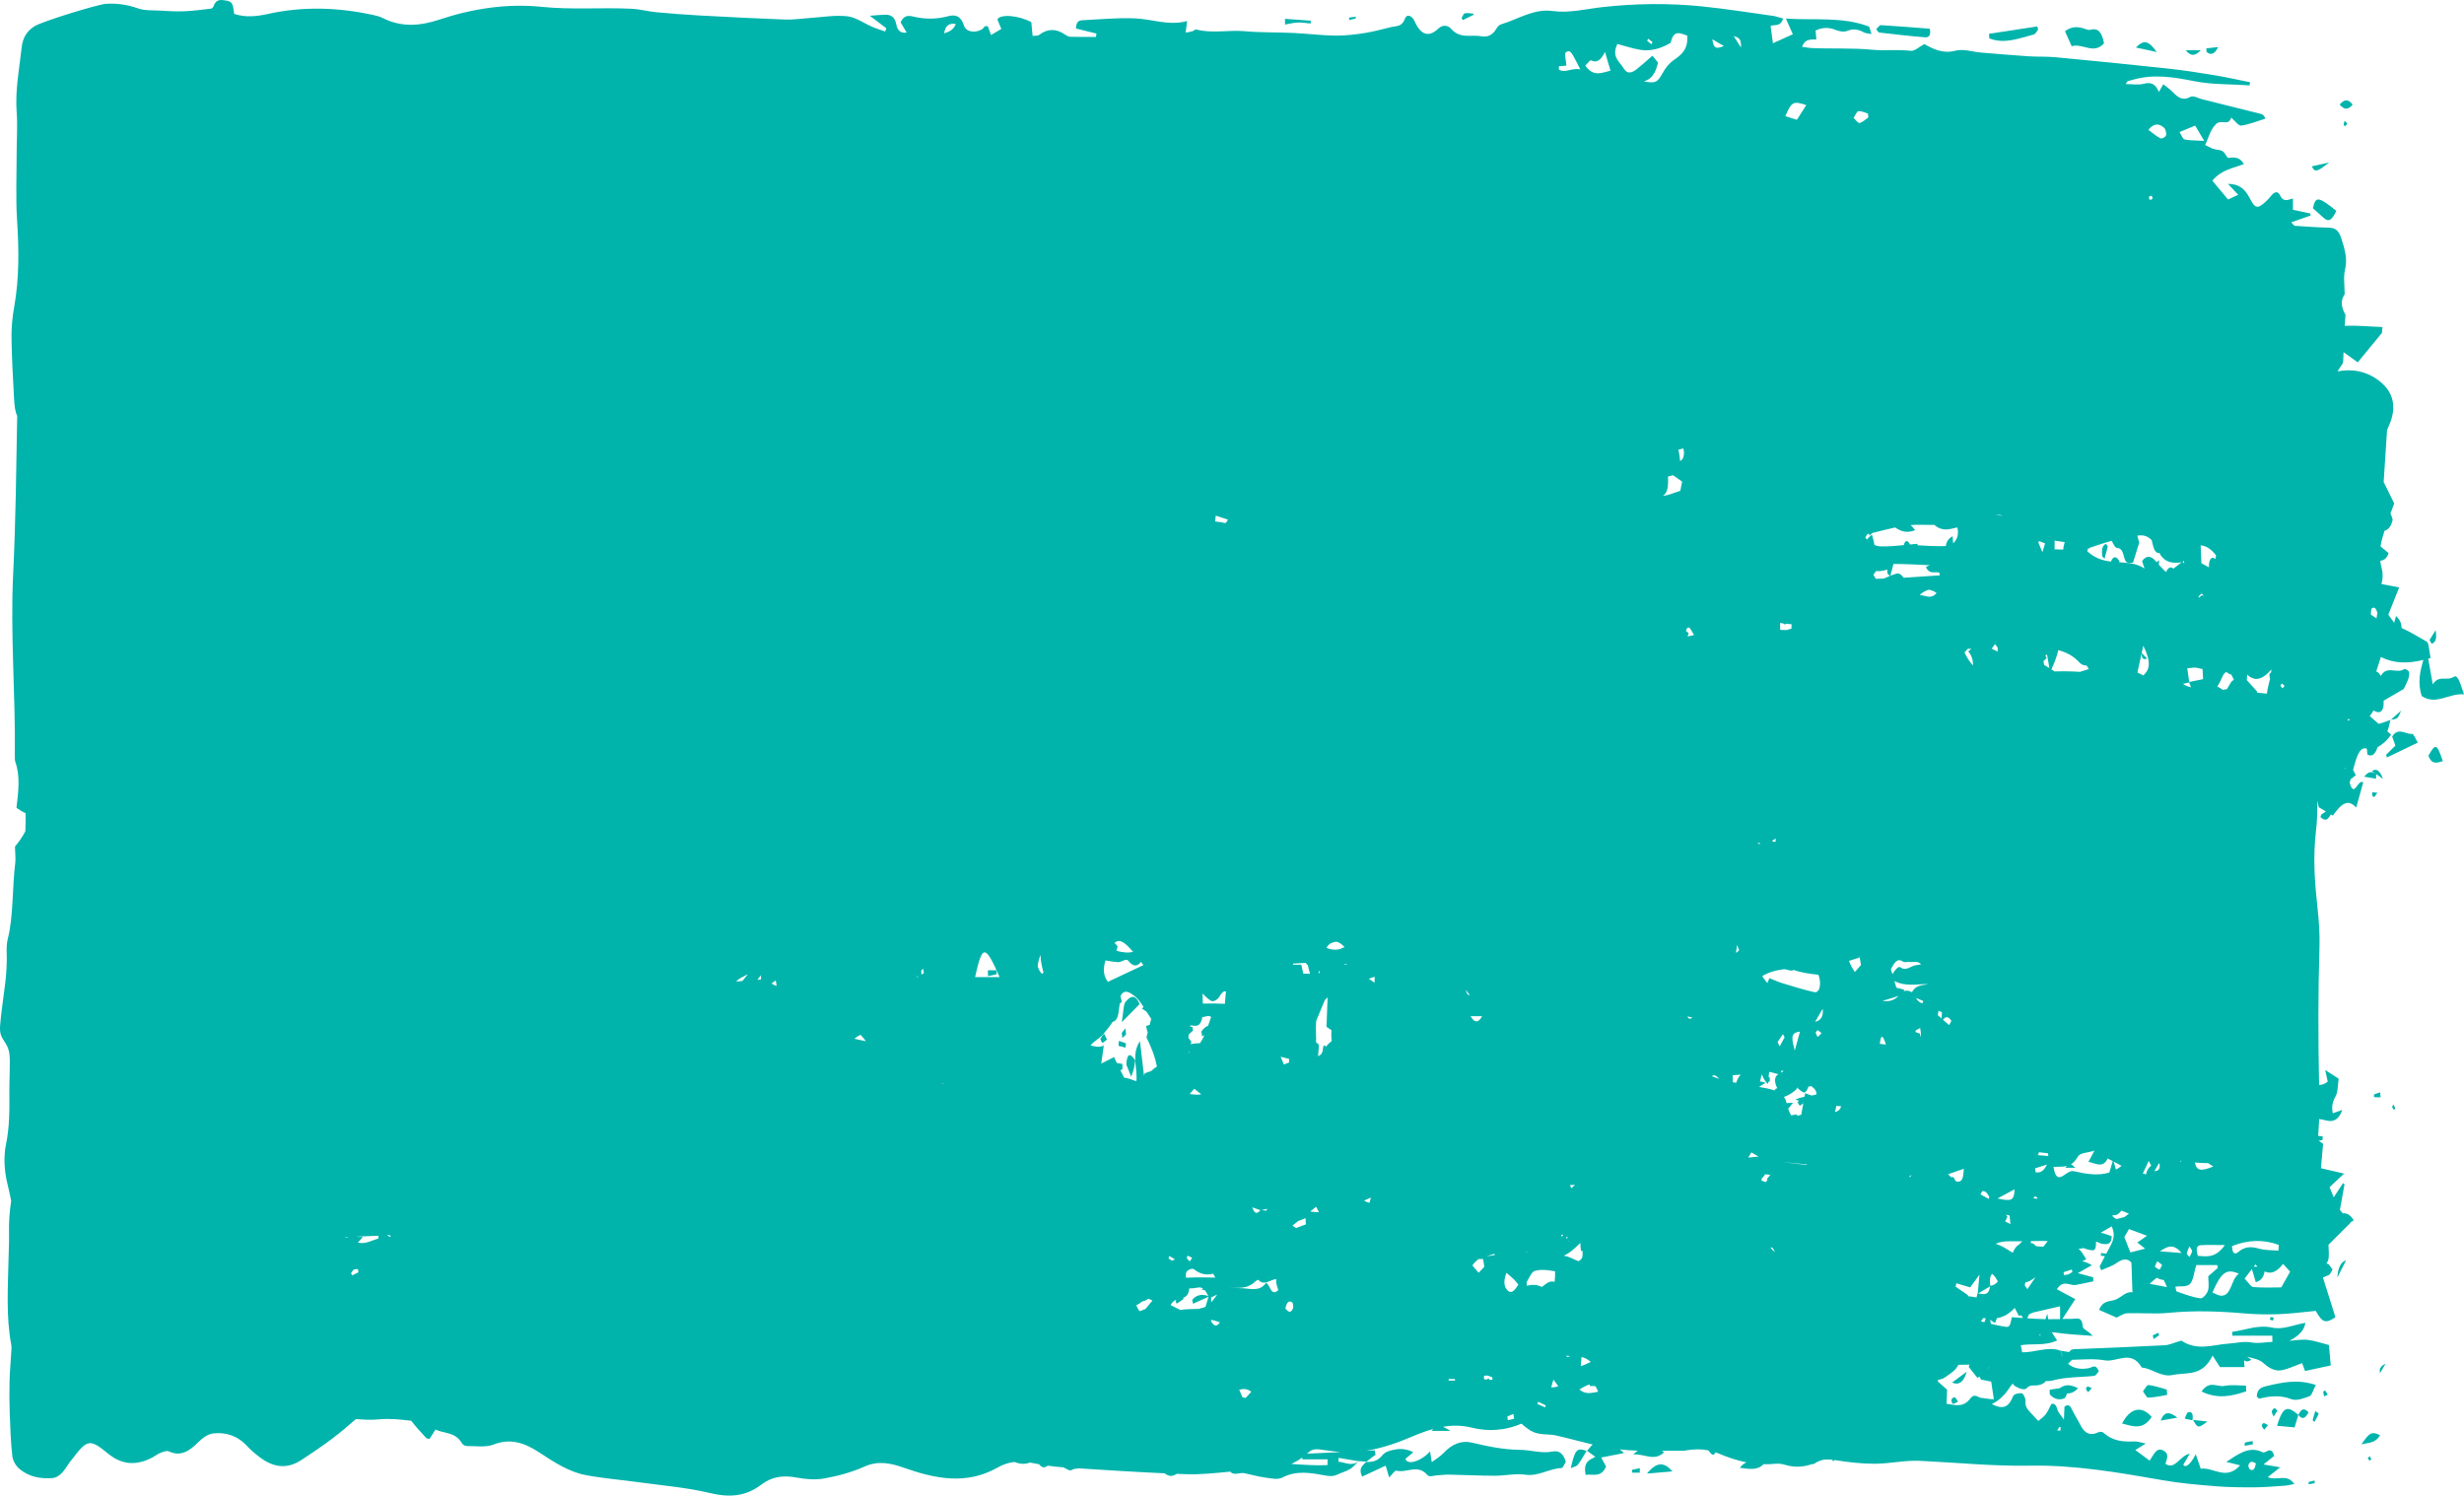 <svg xmlns="http://www.w3.org/2000/svg" id="Layer_2" data-name="Layer 2" viewBox="0 0 1253.94 761.18"><defs><style>      .cls-1 {        fill: #00b4ac;      }    </style></defs><g id="Layer_2-2" data-name="Layer 2"><g id="_&#xD1;&#xEB;&#xEE;&#xE9;_1" data-name=" &#xD1;&#xEB;&#xEE;&#xE9; 1"><g><path class="cls-1" d="m1070.76,22.01c-1-4.71-2.45-8.06-6.84-6.87-1.39.38-3.01-.61-4.52-.96-2.85-.65-5.59-.51-8.52,1.72,1.23,2.75,2.27,5.08,3.4,7.61,5.57-1.68,11.28,4.47,16.48-1.5h0Z"></path><path class="cls-1" d="m956.3,16.56c7.83.91,15.66,1.81,23.51,2.44,1.55.13,3.09-.92,2.25-4.38-8.19-.63-16.53-1.34-24.88-1.83-.72-.05-1.48,1.24-2.38,2.07.69.81,1.07,1.66,1.51,1.7h-.01Z"></path><path class="cls-1" d="m1035.07,17.53c.81-.21,1.44-1.66,2.15-2.53l-.46-1.56c-8.17,1.25-16.35,2.5-24.52,3.75.04.77.08,1.55.12,2.32,7.68,3.11,15.19-.02,22.71-1.99h0Z"></path><path class="cls-1" d="m1177.05,105.98c1.76,1.57,3.44,3.05,5.09,4.57,2.79,2.59,4.35,1.95,6.82-3.23-9.21-7.42-10.54-7.5-11.91-1.34h0Z"></path><path class="cls-1" d="m1086.94,24.19c3.99.86,7.3,1.58,10.63,2.3-4.21-5.92-6.55-6.4-10.63-2.3Z"></path><path class="cls-1" d="m660.31,11.47c2.22-.09,4.47.31,6.7.49,0-.47.02-.94.03-1.41-4.37-.33-8.74-.66-13.1-.98,0,.98,0,1.96.01,2.94,2.12-.37,4.23-.96,6.36-1.04h0Z"></path><path class="cls-1" d="m1197.29,53.26c-2.38-3.05-4.3-2.78-6.62-.03,2.38,2.75,4.31,2.75,6.62.03Z"></path><path class="cls-1" d="m1128.84,23.94c-2.01.22-4.02.43-6.03.65.04.62.08,1.24.12,1.86,2.26,1.87,4.21,1.02,5.91-2.51Z"></path><path class="cls-1" d="m1180.75,86.01c1.31-.75,2.53-1.81,4.58-3.32-3.65.81-6.06,1.35-8.78,1.95,1.07,2.95,2.69,2.23,4.19,1.37h.01Z"></path><path class="cls-1" d="m1119.97,25.59h-7.64c2.57,3,4.41,3.23,7.64,0Z"></path><path class="cls-1" d="m749.8,7.56s.09-.21.16-.4c-.17-.08-.35-.24-.53-.26-1.35-.09-2.73-.43-4.03-.11-.62.15-1.07,1.55-1.6,2.38.22.35.44.7.65,1.04,1.74-.87,3.5-1.73,5.35-2.65h0Z"></path><path class="cls-1" d="m689.98,9.38c-.03-.3-.06-.59-.09-.9-1.13.16-2.26.32-3.38.48.05.4.09.81.13,1.21,1.11-.27,2.23-.53,3.34-.8h0Z"></path><path class="cls-1" d="m1192.66,63.49c-.01.22.66.77.84.66.41-.26.71-.82,1.05-1.26-.37-.4-.74-.81-1.32-1.45-.28.92-.55,1.47-.57,2.06h0Z"></path><path class="cls-1" d="m572.78,509.9c-1.1,1.3-1.11,5.66-1.89,10.34,3.74-3.79,6.27-6.36,9.08-9.21-2.4-5.79-5.14-3.56-7.19-1.13h0Z"></path><path class="cls-1" d="m572.99,530.99c-1.19-.4-2.39-.81-3.58-1.21-.07.82-.15,1.65-.22,2.47,1.2.31,2.4.63,3.6.94.07-.73.13-1.47.2-2.21h0Z"></path><path class="cls-1" d="m507.12,493.82h-4.39c.02,1,.04,1.99.07,2.98,1.48-.31,2.96-.63,4.44-.94-.04-.69-.07-1.36-.11-2.04h-.01Z"></path><path class="cls-1" d="m561.03,530.75c.68-.09,1.32-.92,2.31-1.7-.79-1.53-1.4-3.07-1.54-2.93-.68.64-1.24,1.73-1.84,2.66.36.7.74,2.01,1.07,1.97h0Z"></path><path class="cls-1" d="m560.57,540.89c-.03.05-.05.1-.05.1-.02.05-.03.05-.03.05l.07-.16h.01Z"></path><path class="cls-1" d="m560.5,541.06s0,.05.01.08c.02-.07.04-.16.05-.24l-.07.16h.01Z"></path><path class="cls-1" d="m573.18,541.82c.74,1.83,1.61,3.96,2.49,6.13.65-1.87,1.08-2.86,1.41-4.15.24-.92.34-2.2.63-4.18-2.7-3.99-4.17-3.46-4.54,2.2h.01Z"></path><path class="cls-1" d="m573.03,526.57c-.09-1.07-.19-2.14-.28-3.2-.63.78-1.26,1.56-1.88,2.33.09.86.19,1.71.28,2.57.63-.57,1.25-1.13,1.88-1.7h0Z"></path><path class="cls-1" d="m1248.63,344.54c-3.43,2.23-7.33-1.23-10.6,3.72-.88-5.01-1.6-9.07-2.3-13.03.4-.11.8-.23,1.21-.36-.76-3.62-.91-7.7-1.84-8.22-4.28-2.45-8.59-5.15-12.96-7.06.07-2.61-1.19-4.64-2.77-6.07-.34,1.19-.67,2.32-.99,3.43-1-1.39-1.95-2.74-2.95-4.13,1.79-4.49,3.49-8.77,5.51-13.85-3.24-.62-6.24-1.21-9.04-1.75.7-2.23.94-4.94.17-7.92-.35-1.35-.6-2.61-.74-3.83,1.74-.42,3.28-1,4.25-3.97-1.52-1.27-2.85-2.34-4.13-3.43.44-2.8,1.24-5.36,2.05-7.93,1.76-.5,3.25-1.8,4.16-5.59-.35-1.34-.74-2.4-1.13-3.23.61-1.62,1.25-3.29,1.9-5.09-1.92-3.92-3.38-6.88-5.37-10.93.54-8.26,1.11-17,1.73-26.43.32-.78.64-1.55.99-2.32,4.09-9.27,2.3-16.77-4.47-22.29-6.82-5.55-14.44-6.63-21.73-5.25.4-.7.91-1.36,1.31-2.06.54-.94,1.48-1.81,1.55-2.8.12-1.63.17-3.27.21-4.91,2.48,1.78,4.8,3.44,7.22,5.17,3.75-4.56,8.05-9.8,12.36-15.04.06-.97.12-1.95.18-2.92-6.38-.23-12.78-.91-19.16-.6.13-1.75.25-3.6.38-5.62-2.35-4.08-2.49-7.55-.43-10.4,0-4.5-.7-8.75.16-12.36,1.44-6.07-.17-10.73-1.83-16.07-1.39-4.48-3.38-5.48-6.57-5.55-5.69-.12-11.39-.55-17.07-.93-.43-.03-.84-.76-1.9-1.78,3.68-1.28,6.77-2.37,9.87-3.46-.02-.34-.04-.68-.07-1.02-2.92-.62-5.84-1.24-8.91-1.89v-5.75c-2.61.64-4.82,2.07-6.54-1.58-1.14-2.43-2.91-1.82-4.43.08-.97,1.23-2.03,2.35-3.14,3.35-3.95,3.52-5.18,3.28-7.9-2.07-2.41-4.73-5.54-7.26-11.05-7.21,2.32,2.45,3.81,4.02,5.23,5.53-1.69.79-3.46,1.62-5.18,2.42-2.63-3.16-5.22-6.26-7.99-9.58,4.74-5.71,10.56-6.3,16.06-8.47-2.5-4.19-5.51-3.29-8.23-3.13-2.36-3.83-2.37-3.71-6.5-4.38-1.55-.27-3.03-1.29-4.99-2.16,1.91-4.27,2.65-7.68,5.36-10.51,2.79-2.93,6.44,1.2,7.91-3.44,1.98,1.67,3.66,4.26,5.1,4.06,4.15-.58,8.22-2.29,12.31-3.56-.8-1.75-1.47-2.19-2.18-2.36-9.99-2.53-19.99-5.01-29.99-7.49-2.06-.51-4.5-2.09-6.12-1.17-3.76,2.1-6.26.21-8.96-2.57-1.45-1.5-3.14-2.6-4.75-3.9-.76,1.35-1.33,2.34-2.22,3.9-1.95-4.51-4.39-4.99-7.6-4.16-2.9.74-6,.16-9.26.16.47-.75.64-1.31.91-1.41,1.11-.39,2.26-.65,3.4-.96,10.22-2.83,20.45-1.1,30.51.9,9.36,1.86,18.72,1.43,28.07,2.17.09,0,.22-.79.43-1.6-5.77-1.16-11.45-2.48-17.18-3.42-8.05-1.34-16.11-2.64-24.2-3.51-19.23-2.1-38.46-3.99-57.71-5.82-4.58-.44-9.21-.17-13.81-.48-8.03-.53-16.06-1.23-24.09-1.89-4.38-.37-8.95-2.04-13.1-.94-6.2,1.65-11.37-.87-15.7-3.39-2.85,1.49-5,3.67-6.97,3.43-6.54-.78-13.13.07-19.56-.54-10.41-1-20.79-.39-31.17-.87-1.45-.07-2.89-.4-4.61-.65,1.85-4.39,4.74-3.58,7.32-3.72-.15-1.61-.25-2.83-.4-4.53,3.63-1.72,6.75-1.68,10.05-.37,1.94.78,4.29,1.26,6.14.52,3.03-1.21,5.65-.78,8.41.8.93.53,2.06.45,3.89.81-.74-1.97-.96-3.67-1.51-3.87-13.51-5.04-27.33-3.02-42.08-3.97,1.54,3.49,2.43,5.51,3.52,7.97-3.55,1.6-6.71,3.03-10.12,4.57-.39-2.88-.78-5.75-1.2-8.77,2.08-1,4.9.72,6.38-3.78-1.89-.52-3.49-1.15-5.12-1.38-12.1-1.68-24.18-3.62-36.31-4.84-16.78-1.69-33.58-1.5-50.37.36-8.47.93-17.08,3.18-25.4,2.01-9.65-1.36-17.66,4.19-26.37,6.79-.86.25-1.76,1.18-2.3,2.13-1.98,3.47-4.76,4.5-7.72,3.93-5.14-.99-10.7,1.56-15.4-3.84-1.48-1.7-4.18-2.25-6.5-.05-4.85,4.62-8.91,3.26-12.03-3.72-1.31-2.92-3.95-3.93-4.9-1.39-1.58,4.24-4.23,3.68-6.78,4.26-4.56,1.04-9.1,2.38-13.69,3.09-4.96.77-9.97,1.38-14.95,1.32-7.14-.1-14.26-1.02-21.4-1.35-8.29-.39-16.61-.16-24.88-.9-8.16-.73-16.36,1.29-24.49-.87-.64-.16-1.42.74-2.16.95-1,.29-2.04.4-3.28.63.25-2.03.42-3.41.74-5.89-9.3,2.57-17.94-1.02-26.71-1.37-8.66-.36-17.35.51-26.03.93-1.69.08-3.64,0-3.85,4.24,3.44.85,6.94,1.72,10.44,2.59-.07.57-.15,1.13-.22,1.69-4.39,0-8.77.07-13.15-.06-.91-.03-1.86-.62-2.69-1.19-4.4-2.99-8.7-3.11-13.06.2-.83.63-2.06.36-3.36.53-.26-2.73-.46-4.9-.66-6.98-6.49-3.53-15.97-4.26-17.26-1.35.61,1.47,1.23,2.96,2,4.79-1.94,1.15-3.58,2.12-5.23,3.1-.6-1.63-1.17-3.14-1.66-4.47-.74,0-1.18-.16-1.47.05-.48.35-.82,1.06-1.32,1.39-3.26,2.17-8.25,1.67-9.38-1.85-1.74-5.45-4.94-5.51-8.1-4.67-5.96,1.59-11.8,1.57-17.75.13-2.2-.53-4.69-.78-6.36,2.96.89,1.5,1.82,3.09,3.09,5.23-3.12.43-4.7-1.13-5.26-4.11-.77-4.07-2.95-5.04-5.66-4.99-2.42.05-4.83.31-7.84.52,3.3,2.5,5.84,4.43,8.38,6.35-.18.56-.36,1.12-.54,1.67-2.16-.77-4.36-1.42-6.48-2.33-4.3-1.83-8.49-4.97-12.86-5.43-6.46-.68-13.04.51-19.56.93-4.05.26-8.11.9-12.15.74-14.47-.54-28.93-1.28-43.4-2.07-7.3-.4-14.62-.95-21.91-1.64-4.23-.4-8.42-1.56-12.65-1.77-15.24-.74-30.47.59-45.76-.98-17.58-1.79-35.1.82-52.29,6.55-9.53,3.17-19.08,3.96-28.54-.81-1.61-.81-3.35-1.26-5.06-1.63-17.82-3.85-35.64-4.47-53.53-.48-5.66,1.25-11.48,1.88-17.15-.07-.58-5.59-1.02-6.3-4.56-6.84-2.34-.36-4.7-.63-5.93,3.01-.19.55-.81,1.13-1.26,1.19-4.56.53-9.13,1.15-13.7,1.34-4.19.16-8.41-.12-12.61-.36-3.64-.2-7.42.1-10.88-1.13-5.31-1.89-10.59-2.62-16.04-2.33-4.39.23-32.64,8.99-36.52,11.39-3.55,2.19-6.04,5.48-6.61,10.74-1.2,10.99-3.4,21.78-2.55,33.13.52,7.03-.02,14.18-.02,21.28,0,11.13-.49,22.33.21,33.38.96,14.97,1.18,29.7-1.47,44.44-.92,5.12-1.42,10.52-1.35,15.79.13,10.13.75,20.26,1.27,30.38.23,4.34.62,7.19,1.62,9.2-.49,27.15-.74,53.79-2.04,80.15-1.53,31.29,1.25,61.99.83,93-.01,1.01.02,2.31.27,3.01,2.57,7.16,1.55,15.16.57,23.31,1.56,1.15,3.1,2.07,4.64,2.79.07,3.05,0,6.09-.11,9.15-1.67,3.14-3.46,5.67-5.29,7.81.08,3.39.41,6.22.15,8.3-1.59,12.6-.9,27.53-3.83,38.77-.39,1.49-.64,4.11-.56,6.03.53,12.38-1.69,22.24-2.85,32.99-.84,7.81-.86,9.08,1.45,12.67,3.01,4.68,3.2,5.81,2.95,16.5-.07,2.98-.19,5.98-.17,8.95.09,9.46.14,18.51-1.67,27.15-1.35,6.47-.9,13.9.7,20.31.69,2.74,1.31,5.66,1.9,8.62-.82,5.3-1.23,10.72-1.1,16.32.11,4.26-.15,8.52-.23,12.77-.29,14.77-1.37,29.58,1.37,44.2.22,1.17.07,2.49,0,3.73-.29,4.94-.75,9.87-.87,14.82-.13,5.52-.11,11.04.1,16.55.27,7.24.52,14.51,1.33,21.66.27,2.34,1.95,5.01,3.56,6.36,5,4.18,10.72,5.07,16.55,4.73,4.35-.25,6.62-4.49,9.16-8.23.25-.38.58-.67.85-1.02,8.04-10.56,9.12-10.98,18.58-3.24,7.36,6.04,14.75,6.04,22.48,2.01,1.42-.74,2.75-1.85,4.2-2.4,1.42-.53,3.14-1.27,4.39-.69,5.83,2.72,10.31-.16,14.82-4.7,2.18-2.2,5.02-4.21,7.66-4.49,6.2-.67,12.14.99,17.2,6.43,2.06,2.21,4.35,4.12,6.67,5.85,6.74,5.05,13.67,6.02,20.83,1.34,8.52-5.58,16.97-11.3,24.87-18.35,1.01-.91,2.04-1.75,3.1-2.56,3.95.32,7.9.51,11.81.13,5.48-.53,10.87.11,16.25.72.1.12.19.24.29.37,2.3,2.98,4.84,5.65,7.33,8.37.38.41,1.06.34,1.71.52.97-1.53,1.92-3.03,3.02-4.77,4.64,2.17,10.03,1.08,13.51,7.03.48.83,1.69,1.36,2.54,1.35,4.58-.06,9.43.84,13.67-.82,8.43-3.3,15.81-.75,23.19,4.14,7.53,4.99,15.17,9.88,23.57,11.48,9.07,1.72,18.25,2.41,27.37,3.68,11.97,1.66,24.04,2.61,35.85,5.45,9.3,2.23,17.86,1.99,26.05-4.24,5.6-4.26,11.42-4.85,17.71-3.69,4.69.86,9.59,1.36,14.25.52,6.95-1.25,13.97-3.07,20.59-6.05,7.01-3.15,13.32-1.79,20.16.61,15.86,5.59,31.81,8.9,47.78-.22,2.67-1.52,5.45-2.41,8.31-2.75,2.48.91,4.88,1.35,7.64.42.12-.05.25-.08.38-.11.19.03.38.06.57.1,1.35.27,2.7.53,4.05.77.09.08.17.17.25.27,1.61,1.94,2.94,1.33,4.2.44,2.63.38,5.27.66,7.92.84,1,.55,2,1.08,3.03,1.51.76.31,1.74-.6,2.65-.72.71-.08,1.43-.18,2.14-.27,14.54.94,29.09,1.86,43.64,2.52,1,.69,2,1.26,3.02,1.33,1.09.06,2.18-.46,3.28-1.06,1.61.06,3.22.13,4.84.18,7.43.26,14.9-.6,22.34-1.3,1.8,2.21,4.87.29,7.2.79,3.58.76,7.15,1.79,10.74,2.26,2.9.38,6.13,1.23,8.7-.1,6.95-3.6,13.97-2.4,20.83-1.13,2.59.48,4.73.8,7.12-.36,2.15-1.04,4.44-1.58,6.51-2.86,1.51-.92,2.77-2.59,4.13-3.96h.05c1.33.08,2.63.17,3.94.27l-.13.13h0l.03-.02c1.6-1.21,3.2-2.42,4.79-3.62-.14-.75-.29-1.49-.42-2.24-1.42.07-2.83.14-4.25.2,7.9-1.29,15.62-3.92,23.23-7.17,3.6-1.54,7.19-2.91,10.82-3.91-.27.29-.56.61-.88.97h9.64c-1.63-.93-2.83-1.62-3.79-2.08,4.74-.8,9.57-.8,14.58.44,8.37,2.07,17,1.58,25.32-2.02,5.23,4.54,6.94,5.21,13.86,5.56,1.14.05,2.3.1,3.42.36,6.34,1.44,12.65,3.21,18.99,4.69-.98.79-1.93,2.22-2.9,3.18,1.33.97,2.66,1.95,4.22,3.08-3.11,1.64-6.28,2.6-4.9,9.2,3.72-.62,7.76,1.67,10.38-4.25-.79-1.45-1.47-2.73-2.48-4.6,4.33-.84,7.96-1.55,11.59-2.26-.7-.7-1.39-1.32-2.1-1.86,3.03.34,6.06.54,9.1.64-.76.53-1.51,1.18-2.26,1.94,5.58-.57,10.29,3.8,15.72-1.1-.42-.28-.83-.53-1.23-.77,3.7-.04,7.39-.08,11.09-.03.56,0,1.14-.15,1.71-.25,3.68-.62,7.28-.66,10.88.05,1.96,2.54,2.65,2.97,3.7,1,.62.21,1.23.45,1.85.71,4.56,1.94,9.18,3.46,13.87,4.38-1.16.51-2.3,1.32-3.34,2.81,4.74.54,8.84,1.46,12.01-1.84,1.89.05,3.8-.03,5.71-.21,1.7-.17,3.48-.05,5.14.47,4.62,1.45,9.15,1.25,13.57-.24.94,0,1.76-.36,2.53-1,.27-.12.54-.25.82-.38,2.45-1.2,4.84-1.21,7.32-.91.11.27.21.55.31.84.24-.26.47-.49.7-.7.22.03.44.05.66.09,6.61,1.02,13.29,1.82,19.94,1.79,7.64-.03,15.29-1.84,22.9-1.49,18.72.88,37.37,2.81,56.16,2.47,22.58-.42,45.02,3.48,67.4,7.4,8.89,1.56,17.87,2.32,26.84,3.06,6.66.54,13.35.59,20.02.56,5.12-.03,10.24-.49,15.37-.85,1.39-.09,2.77-.49,4.76-.85-3.97-5.6-8.78-1.35-13.52-3.5,2.52-1.99,4.09-3.22,6.34-5-3.05-.51-5.36-.91-8.51-1.44,2.3-1.85,3.84-3.08,5.47-4.39-.48-1.07-.66-1.86-1.07-2.25s-1.07-.63-1.57-.53c-1.1.22-2.38,1.41-3.22.98-6.87-3.51-12.57,1.01-18.56,4.89,2.05.5,4.1,1.01,7.03,1.73-7.11,8.09-13.77.7-20.02,1.76-.87-2.52-1.6-4.65-2.54-7.39-2.68,5.26-5.28,7.17-6.34,5.33.82-1.39,1.63-2.78,3.29-5.62-5.21,1.04-7.37,8.49-12.37,5.17.4-2.01,2.22-4.64-.61-6.49-3.92-2.56-5.3,1.85-7.44,4.87-2.35-1.75-4.51-3.35-7.28-5.41,1.99-1.24,3.14-1.97,5.29-3.31-2.7-.53-4.2-1.12-5.68-1.06-5.59.24-11.02-.03-15.86-4.47-.62-.58-1.88-.53-2.67-.15-3.72,1.78-6.67.9-8.94-3.57-1.43-2.84-3.16-5.43-4.52-8.32-1.07-2.28-2.21-2.31-3.7-1.14-.07,1.63-.13,3.13-.26,6.52-1.72-2.49-2.81-3.47-3.22-4.8-.64-2.07-1.21-3.7-3.2-3.11-.94,1.77-1.71,3.73-2.84,5.22-1.05,1.38-2.49,2.26-3.79,3.39-1.25-1.34-2.58-2.73-3.88-4.17-1.43-1.6-2.94-2.96-2.63-6.14.12-1.2-1.15-3.68-1.9-3.77-1.5-.18-4.01.31-4.48,1.57-2.36,6.3-5.91,6.28-10.09,4.24-.22-.11-.44-.22-.66-.33,3.4-1.52,6.49-4.43,9.19-8.56.5-.76,1-1.4,1.5-1.92.19.52.56.99,1.2,1.39,1.75,1.08,4.74,2.22,5.75,1.11,1.84-2.02,3.46-1.33,5.27-1.52,2.09-.21,3.6-.92,4.57-2.19,1.27.05,2.53-.05,3.75-.37,6.95-1.85,13.91-1.52,20.85-2.28.84-.09,1.61-1.51,2.37-2.29-1.55-4.11-3.36-1.98-5.06-1.65-4.38.85-7.94.09-10.56-2.21.63-.66,1.25-1.32,1.93-2.02,5.71-.13,11.25-.7,16.65.26,6.3,1.13,13.47-5.69,18.92,3.7,5.29.38,9.68,5.01,15.72,3.76,7.31-1.52,15.03,1,20.28-9.87,1.7,2.63,3.04,4.7,3.8,5.87h12.43c-.05-1.22-.11-2.29-.17-3.53.84.81,1.94.92,3.74-.22-.78-.54-1.49-1.02-2.18-1.51,3.01.8,6.01,1.17,8.25,3.19,3.08,2.77,6.07,4.3,9.45,3.61,3.44-.7,6.79-2.33,10.24-3.58.52,1.37,1.14,3.01,1.52,4,4.39-.94,8.33-1.79,13.07-2.82-.32-3.57-.64-7.13-.94-10.4-4.11-1.03-7.46-2.26-10.87-2.62-3.07-.33-6.18.29-9.27.49,4.97-2.51,7.69-5.56,8.16-9.16-5.71.97-11.5,3.63-16.85,2.44-7.21-1.59-13.62,1.24-20.37,2.15,0,.65.01,1.31.02,1.96h20.36c.02,1.05.05,2.1.07,3.14-3.58.16-7.21.94-10.72.3-3.91-.72-7.62.33-11.42.58-7.93.51-16.09,3.89-23.9-1.34-.42-.27-1.08.07-1.61.22-2.38.66-4.73,1.83-7.12,1.96-15.31.81-30.63,1.43-45.95,2.01-1.25.05-2.16.39-2.71,1.47-1.41-.22-2.82-.45-4.48-.72.54,1.35,1.01,2.49,1.41,3.49-.59-1.04-1.09-2.23-1.5-3.56-6.42-2.21-12.89,1.09-19.37.87-.23-1.21-.44-2.39-.66-3.57,6.05-.99,12.36.49,18.45-2.45-1.02-1.63-1.96-2.86-2.69-4.12.7,0,1.39.06,2.1.16,6.19.92,12.43,1.13,18.66,1.65-1.69-2.3-4.92-3.29-5-4.64-.35-5.5-3.04-4.04-5.35-4.03-1.67,0-3.34.02-5.02.05,2.4-3.69,4.4-6.77,6.56-10.08-3.03-1.61-6-3.2-9.38-5.02,3.28-5.11,6.59-1.68,9.55-2.19,3.01-.52,5.99-1.22,8.99-1.83-.01-.69-.03-1.38-.05-2.07-2.08-.56-4.15-1.13-7.79-2.1,3.26-1.87,4.94-2.83,7.11-4.06-1.65-1.02-3.27-1.66-4.88-2.04.65-.31,1.33-.69,2.04-.96-1.94-3.18-2.82-4.61-3.93-5.28.73-.1,1.46-.22,2.19-.37.64-.12,1.34.35,2.02.53,3.92,1.04,4.72.92,4.7-3.9.74.29,1.45.58,2.18.86.36.14.73.26,1.1.3,2.34.33,4.6.48,4.68-3.9-2.17-.82-3.99-1.42-5.56-1.78,1.82-1.05,3.68-2.13,5.57-3.23,2.12,4.67.57,7.76-1.17,10.91-.55.99-1.08,1.99-1.61,3-.88-.11-1.76-.23-2.65-.34-.03.46-.07.92-.1,1.37.69.08,1.38.17,2.07.27-.9,1.75-1.79,3.5-2.7,5.24.28.63.56,1.25.84,1.88,2.69-1.23,5.53-2.02,8.02-3.81,3.05-2.18,5.59-2.21,7.33-.03.19,5.72.34,10.13.51,15.14-2.91-.77-5.45,2.29-8.32,3.56-3.03,1.35-6.57.12-8.64,5.33,3.4,1.5,6.32,2.79,8.9,3.93,1.81-.79,3.56-2.14,5.32-2.21,7.07-.25,14.17.48,21.2-.22,12.78-1.26,25.51-.82,38.27.27,5.92.51,11.88.63,17.81.41,6.1-.22,12.2-1.06,18.76-1.67,3.31,6,5.07,6.6,10.02,3.21-2.12-6.74-4.24-13.45-6.37-20.2,1-.4,1.99-.82,2.97-1.23.7-.29,1.15-1.64,1.94-2.86-1.04-1.21-1.82-2.91-2.63-2.94-.17,0-.34,0-.52-.02.39-.56.71-1.16.92-1.83.66-2.22.15-5.15.15-7.77,3.58-3.58,7.24-7.23,11.28-11.26-.05-.06-.1-.13-.15-.18.56-.27,1.15-.59,1.74-.95-1.82-3.07-3.7-3.77-5.63-3.65-.48-.57-.95-1.13-1.43-1.69.83-4.62,1.59-8.82,2.34-13.02-.25-.21-.5-.42-.75-.63-1.45,2.21-2.91,4.42-4.74,7.21-.88-2.14-1.5-3.65-2.12-5.13,2.28-2.14,4.21-3.94,7.41-6.94-4.7-1.09-7.78-1.8-11.79-2.73.36-4.11.7-7.91,1.09-12.44-.47-.39-1.49-.87-2.26-1.75.67.15,1.33.08,2-.3,0-.59.02-1.18.03-1.78-.75-.05-1.5-.11-2.25-.16.19-2.85.38-5.72.5-8.58,1.27.16,2.55.45,3.8.75,3.39.79,6.16-.3,7.97-5.41-1.53.53-3.05,1.06-4.83,1.69-.26-1.17-.36-2.23-.32-3.24h.03-.02c.07-1.83.65-3.5,1.71-5.37,1.22-2.17,1.09-5.86,1.58-8.97-2.46-1.59-4.23-2.74-6.87-4.44.61,2.8.92,4.2,1.29,5.91-1.56,1.29-3.01,1.76-4.39,1.68-.48-23.46-.54-46.92.2-70.39.21-6.6-.32-13.39-1.03-19.91-1.41-12.94-2.34-25.61-.76-38.88.6-5.12.76-10.29.68-15.46.28,1.25.52,2.35.74,3.33,1.26.75,2.45,1.45,3.64,2.16-.77.49-1.46.95-2.14,1.43-.31.2-.44.92-.65,1.41,2.2,1.93,3.43,2,5.33-1.34.33.19.66.39,1,.59,3.44-4.71,7.12-9.43,11.87-4.08,1.29-4.64,2.42-8.66,3.58-12.8-2.7-2.12-4.62,8.47-6.89.14.17-.6.33-1.2.48-1.8.7-.33,1.57-1.29,2.64-2.03-.56-.96-.99-1.96-1.39-2.74.41-1.53.83-3.04,1.29-4.5,1.26-4.03,2.86-7.3,5.71-6.23.1.98.2,1.96.3,2.94,2.04,1.21,3.81.39,5.2-3.78,2.44-1.25,4.98-3.5,6.85-6.35-.63-.55-1.25-1.09-1.88-1.62.53-1.41,1.01-3.32,1.53-5.81-1.74.6-3.48,1.29-5.24,1.77-.24.06-.48.14-.7.22-1.51-1.31-3.02-2.62-4.56-3.96.67-.96,1.31-1.89,1.97-2.84,1.24.7,2.45,1.21,3.46.59,1.55-.97,1.73-3.17,1.61-5.6,3.32-1.93,6.69-3.89,10.22-5.95.19-.4,1.33-2.49,2.22-4.78.44-1.15.82-3.06.44-3.94-.38-.91-1.94-1.72-2.59-1.3-3.67,2.37-8.63-2.16-11.71,3.39-.64-1.23-1.48-2.08-2.34-2.28.8-2.46,1.58-4.91,2.38-7.38,6.66,3.4,13.71,3.44,21.64,1.48-1.76,5.77-3.03,11.66-.9,18.37,7.25,4.93,13.79-1.49,21.54-.84-2.46-7.81-3.56-9.98-5.24-8.89l-.07.04Zm-104.39,401.06c.92-2.44,2.31-1.58,3.8-.8-.44,2.39-1.08,4.05-3,3.09-.45-.23-.99-1.79-.8-2.3h0Zm-96.15-19.34c.19.02.36.04.55.05-.03.6-.05,1.21-.07,1.82-.55-.05-1.09-.09-1.65-.14.37-.48.76-1.06,1.17-1.74h0Zm67.49-89.36c-.23,1.02-.88,1.87-1.35,2.79-.48-.57-1.41-1.25-1.35-1.69.14-1.1.72-2.09,1.35-3.7.7,1.29,1.46,2.12,1.36,2.6h-.01Zm-19.29-40.85h-.02l-.09.05c-.09-.17-.12-.36-.16-.55.09.17.18.34.27.5Zm-89.59,62.25c2.02-1.2,4.05-2.4,6.07-3.6-.8,5.24-3.63,3.79-6.07,3.6Zm5.62,37.8c-.19.15-.38.28-.58.43.17-.23.34-.43.5-.61.03.06.05.12.07.18h.01Zm-1.75-25.15c-.23.66-.46,1.32-.69,1.99-.6-.15-1.19-.29-1.8-.44.39-.57.79-1.12,1.19-1.66.44.05.88.08,1.29.11h.01Zm-15.35-16.11c.13-.58.26-1.15.38-1.73,2.26.69,4.52,1.36,7.03,2.12,1.35-1.85,2.79-3.82,4.73-6.49-.38,4.08-.62,6.82-.88,9.54h-.09c-.18.69-.36,1.37-.54,2.05-1.49-.24-2.96-.53-4.41-.64.01-.18.03-.37.05-.55-2.09-1.43-4.19-2.86-6.28-4.29h.01Zm-.98-55.64c-.07-.16-.62-.15-1.22,0-.52-.53-1.06-1.09-1.64-1.58,2.48-.86,4.94-1.71,8.02-2.77-.28,3.6-.33,6.94-3.4,6.51-.25-.04-.5-.13-.76-.26-.38-.54-.72-1.16-1-1.9Zm13.62,8.67c.58-.92.87-1.73,1.09-1.69,1.63.24,1.88.3,3.4,2.95-.08.36-.17.71-.26,1.06-1.69-.92-2.91-1.59-4.23-2.32h0Zm5.95,40.49c.92.67,1.76,1.67,2.49,3.19.1.21.27.37.47.49-.94,1.49-2.32,2.09-3.9,2.38-.44-3.07-.15-5.09.94-6.07h0Zm1.77-15.35c4.25-1.93,9.01-1.05,13.69-1.26-.7.43-1.23.96-1.63,1.56-1.29.69-2.44,1.97-3.33,4.28-2.16-1.26-4.19-2.71-6.34-3.65-.81-.36-1.61-.72-2.39-.92h0Zm5.07-14.76c.62.07,1.29.19,2.02.34.15,1.39.29,2.81.46,4.44-1.03-.52-1.9-.97-2.68-1.37.4-.71.78-1.57,1.15-2.61-.32-.31-.64-.58-.96-.8h0Zm-4.1-8.29c2.96-1.58,5.77-3.09,8.7-4.67-.3,5.72-1.4,6.26-8.7,4.67h0Zm-44.64-10.71c-.05-.26-.11-.51-.15-.76.33-.14.66-.27,1-.41-.27.46-.54.83-.84,1.17h0Zm121.59-499.09c.51-.21,1.02-.47,1.55-.56.07,0,.23.81.41,1.49-.45.24-.96.74-1.35.63-.27-.07-.41-1.02-.6-1.56h-.01Zm-395.85,509.35c-.25,1.05-.48,1.93-.69,2.66-.93-.22-1.86-.58-2.81-1.1,1.17-.52,2.34-1.04,3.5-1.56Zm-26.44,7.41c-1.47.04-2.94-.05-4.43-.35,1-.79,2-1.59,3.01-2.4.46.89.92,1.78,1.41,2.75h.01Zm-204.45-120.45c.13.27.27.51.39.77-.13.09-.26.16-.39.24v-1.01s0,0,0,0Zm2.08-2.5c.32-.33.63-.65.94-.97.16.83.29,1.59.39,2.32-.38.06-.86.49-1.25.71-.03-.69-.05-1.37-.08-2.06h0Zm10.7,57.67c.07-.15.13-.28.21-.44.07.16.14.33.21.48-.13-.02-.27-.03-.41-.05h0Zm-99.08-55.64c-.91,1.12-1.78,2.2-2.66,3.27-1.05.11-2.11.21-3.16.31.71-.79,1.45-1.36,2.18-1.77,1.15-.65,2.3-1.26,3.46-1.84.06,0,.12.02.19.03h0Zm584.01-227.55c3.36,2.42,6.49,2.82,10.15,1.38-.8-1.1-1.57-1.96-2.31-2.59,1.31-.11,2.63-.16,3.95-.14,2.72.05,5.44.08,8.15.05,4.15,3.59,7.8,2.17,11.6,1.28.41,1,.53,2.37.23,4.26-.23,1.33-1.18,2.81-2.26,3.83-.1-1.11-.21-2.26-.32-3.58-2.08,1.15-3.15,2.75-3.4,4.97-4.8.27-9.62-.22-14.43-.38,0-.26-.01-.51-.02-.78-1.29.11-2.59.24-3.88.37v-.03c-.21-.83-1.11-1.76-1.71-1.75-.48,0-1.3,1.28-1.36,2.09h0c-4.01.41-8.02.76-12.03.64-.94-.03-1.92-.27-2.89-.7-.31-1.7-.78-3.47-1.32-5.33-1.05.92-1.9,1.74-2.56,2.53-.27-.29-.54-.59-.79-.91.46-1.02.9-1.78,1.35-1.89.19-.04.37-.08.56-.13.04.34.08.68.12,1.02.52-.49,1.02-.94,1.49-1.39,3.89-.93,7.79-2,11.68-2.83h0Zm73.07,6.88c1.13.43,2.21.87,3.21,1.24-.44,1.44-.89,2.93-1.36,4.47-.84-1.99-1.56-3.72-2.23-5.32.14.13.28.25.42.38-.01-.27-.03-.52-.04-.77Zm3.38,58.26c.28-.16.56-.33.82-.48.4,2.32.81,4.6,1.21,6.91-.89-.55-1.78-1.09-2.68-1.63-.12-.64-.24-1.28-.35-1.92.5-.46,1.03-.95,1.63-1.5-.22-.47-.43-.92-.64-1.37h.01Zm4.64,8.14c-.52-.37-1.05-.71-1.58-1.06,1.66-3.62,2.82-6.81,3.51-9.8,3.8,1.09,7.5,2.69,10.86,6.42.92,1.02,2.17,1.41,3.56,1.45.35.57.7,1.15,1.06,1.78-1.51.48-2.97.95-4.44,1.42-4.32-.27-8.65-.36-12.97-.2h0Zm97.87,4.4c.05-.93.11-1.87.15-2.81,4.43,4.18,8.37,1.91,12.29-2.55-.01.49-.05.96-.09,1.43-.41.24-.9.85-.89,1.2.01.61.15,1.23.35,2.03-.6,2.68-1.41,5.13-1.59,7.61-.27-.04-.54-.07-.81-.1-1.45-.16-2.91-.29-4.37-.43.11-.12.22-.24.34-.37-1.78-1.98-3.58-4-5.39-6.01h.01Zm-498.46,269.09c-.19.34-.4.65-.61.95-.79-.09-1.58-.17-2.37-.26.99-.24,1.98-.47,2.98-.7h0Zm-3.56.73c-1.41,1.63-2.81,2.29-4.07-1.33v-.13c1.35.45,2.71.95,4.07,1.45h0Zm104.59-112.18c.64.97,1.29,1.89,1.96,2.75-1.04-.03-1.68-1.02-1.96-2.75Zm2.36,13.41h5.89c-1.87,3.53-3.83,3.53-5.89,0Zm-48.56-26.04v.05s-.06-.08-.09-.14c.03.03.06.05.09.08h0Zm-15.2-.08c-.22-.13-.44-.26-.66-.38.35.03.71.05,1.06.05h.8c-.39.18-.78.3-1.2.33h0Zm-2.92-7.95c-2.2.42-4.43.32-6.68-.76.72-.99,1.33-1.74,2-2.14l.08-.05c.86-.38,1.72-.65,2.58-.84,1.49-.02,2.87.89,4.58,2.69-.9.39-1.73.75-2.55,1.11h-.01Zm14.91,15.03c.09-.03.19-.06.28-.09.9-.31,1.78-.62,2.73-.94-.04.95-.07,1.97-.11,3.05-.96-.76-1.93-1.43-2.89-2.01h-.01Zm-24.89-2.96c-.23.03-.46.05-.7.06.07-.39.15-.79.22-1.19.07.08.13.17.19.26.09.34.19.62.29.87h0Zm-5.02.36c-1.15.04-2.3.04-3.45-.02-.33-1.55-.66-3.02-.98-4.54h-4.21c0-.18-.01-.38-.02-.57,2.16-.16,4.32-.27,6.48-.35.36.54.73.96,1.11,1.28.28,1.44.63,2.83,1.07,4.19h0Zm-10.62,43.43c-.02.6-.04,1.21-.07,1.81-.88.34-1.75.68-2.63,1.01-.53-1.3-1.07-2.61-1.61-3.95,1.43.4,2.87.75,4.31,1.13Zm-51.3-10.81c.08-.59.16-1.16.24-1.75.7-.62,1.41-1.24,2.12-1.86-.07-.6-.15-1.2-.22-1.8-.42-.07-.92-.34-1.35-.41.01-.08.03-.17.04-.26,1.02-.97,5.16,2.42,6.29-4.44.7-.07,1.39-.2,2.06-.39.99-.29,1.77-.13,2.43.33-.54,1.5-1.06,3.03-1.58,4.52-1.21.4-2.36,1.32-3.4,2.9.13.83.26,1.67.38,2.5.4-.24.8-.48,1.2-.7-.6,1.36-1.26,2.63-2,3.69-.11.16-.21.29-.32.43-1.61.06-3.2.16-4.76.49.16-.32.31-.7.46-1.13-.55-.73-1.07-1.43-1.59-2.11h0Zm.5,7.52c-.14.09-.28.18-.42.27.09-.24.18-.49.28-.78.05.17.1.34.15.5h-.01Zm18.12-24.8c-3.74-.15-7.5-.22-11.25-.1-.03-1.68-.07-3.38-.14-5.1,1.35,1.39,2.73,2.72,4.2,3.64,1.13.73,3.16-.27,4.13-1.74,1.11-1.69,2.02-3.31,3.58-3.01-.23,2.07-.38,4.17-.52,6.3h0Zm-56.22-30.93c2.3-2.21,4.87-.92,9.47,4.5-2.81.7-5.63.21-8.47-.54.21-.65.41-1.38.61-2.21-.53-.81-1.07-1.37-1.61-1.76h0Zm-4.58,8.87c2.38.4,4.43.78,6.47.86,1.73.07,4.01-2.1,5.1-.74,2.77,3.44,4.78,2.85,6.51.6.4.53.82,1.08,1.24,1.65-6.65,3.14-12.12,5.71-18.07,8.51-2.4-2.96-2.53-6.72-1.25-10.88h0Zm45.22,65.3c1.19,1.01,2.38,1.96,3.56,2.82-.74.13-1.47.2-2.21.18-1.24-.03-2.48-.15-3.72-.34.8-.91,1.59-1.79,2.37-2.66Zm61.91-23.77c.06-.66.09-1.31.07-1.95-.07-3.05-.27-5.94.06-8.9,1.43-3.42,2.88-6.93,4.4-10.57.4-.27.79-.66,1.16-1.17h.21c-.21,5.55-.36,9.73-.55,14.83.82.56,1.67,1.13,2.52,1.71-.14,1.64-.09,3.48.13,5.52-1.07.87-2.1,1.8-3.03,2.91-.31-.49-.65-.77-1.05-.62-.34.85-.47,1.85-.52,2.91-.29.5-.56,1.05-.82,1.64-.5.32-1,.63-1.51.94.15-1.95.28-3.84.42-5.76-.49-.6-1-1.09-1.5-1.49h.01Zm236.17-213.27c.52.05,1.03.11,1.55.17.54.55,1.07.73,1.56.17.92.1,1.84.2,2.75.3-.03.74-.05,1.48-.07,2.22-.86.22-1.71.47-2.55.73-1.05-.03-2.1-.06-3.16-.1-.02-1.17-.05-2.33-.07-3.5h-.01Zm80.59-25.74c.13.03.27.05.4.07.14.42.25.9.33,1.41-6.16.35-12.32.88-18.48,1.23-.09-.15-.18-.29-.28-.43-.8-1.18-2.09-1.99-3.08-1.74-1.11.27-2.22.69-3.35,1.15.54-1.99,1.09-3.99,1.59-6.01,5.94,0,11.89.32,17.83.62.25,0,.49.03.73.06-.71.16-1.41.46-2.08.97,1.88,3.74,4.34,2.26,6.4,2.67h-.01Zm-.95,10.5c-1.24,1.56-2.95,2.1-4.63,1.76-1.32-.27-2.63-.56-3.94-.86,1.07-.9,2.17-1.65,3.3-2.13.47-.2.94-.36,1.41-.49,1.39.38,2.74.71,3.85,1.73h.01Zm77.14-22.79l.06-.02c.08.12.16.24.25.37.11-.18.22-.37.33-.56,4.47-1.46,7.97-2.68,11.41-3.61.87,1.99,1.78,3.61,2.69,3.66,4.08.18,2.74,6.37,5.24,7.42.9.38,1.94.06,2.87.06,1.16-3.75,2.22-7.19,3.17-10.26-.36-1.22-.68-2.36-1-3.46,2.67-.5,5.13-.05,7.34,2.27.03.17.07.35.11.53.75,3.19,1.41,6.33,3.73,5.93,2.93,5.32,7.17,5.35,11.38,4.8-1.39,1.08-2.79,2.15-4.18,3.22-1.43-1.13-2.47-.65-3.5,1.2-.08.13-.09.34-.09.62-1.02-.78-2.22-2.04-3.85-3.82.05-.7.12-1.49.21-2.35-.47.38-.92.74-1.34,1.08-.46-.56-.92-1.13-1.43-1.57-1.95-1.64-3.85-1.8-5.94.98.4,1.25.8,2.51,1.22,3.82-3.97-2.69-8.33-2.92-12.81-3.18.02-.19.04-.38.06-.58-1.76-2.9-3.23-2.45-4.31.22-4.06-.49-8.16-1.66-12.09-5.29.15-.51.31-1.01.49-1.48h-.02Zm48.27,69.04c1.05-.27,2.1-.52,3.15-.78.31.82.61,1.64.92,2.47h-.11c-1.36-.29-2.68-.87-3.97-1.68h0Zm-.09-62.05c.1-.25.21-.49.31-.73.26.41.44.88.47,1.43-.26-.23-.52-.46-.78-.7h0Zm-135.83,221.86c1.17.49,2.38,1,3.74,1.56-.15.42-.29.81-.42,1.2-1.15-.27-2.26-1.01-3.32-2.76Zm2.51,20.03c-.19-.66-.46-1.62-.55-1.92-.76-.26-1.48-.52-2.18-.77,0-.15.02-.28.02-.44.01-.57,1.5-1.02,2.36-1.56.34,1.73.43,3.27.36,4.69h-.01Zm-4.54-22.92c-1.21-.8-2.89-1.05-4.13-.59.07-.24.13-.48.21-.72-1.45-.38-2.62-.68-3.97-1.02-.33-1.11-.67-2.23-1.02-3.38,5.65,2.9,11.34,1.55,17.12,1.54-2.88.85-6.02.14-8.21,4.18h0Zm-16.34,26.24c.62-5.85,1.94-3.58,3.08.38-.99-.12-1.98-.24-3.08-.38Zm1.35-21.92c.66-.16,1.31-.32,1.96-.5,2.1-.6,4.19-1.24,6.28-1.96-2.71,2.64-5.43,3-8.23,2.46h-.01Zm10.36-19.99c1.04.71,2.37.08,3.56.25,1.93.27,4.14-.75,5.73,1.22-.95.15-1.9.3-2.85.48-2.54.45-4.78,3.1-7.7,1.01-1.02-.73-2.61,1.22-4.05,3.52-.25-.84-.5-1.68-.76-2.55,1.78-3.43,3.34-5.77,6.08-3.92h-.01Zm24.71,30.23c-.4.92-.8,1.63-1.19,2.14-1.03-.91-2.05-1.81-3.08-2.73,1.23-1.5,2.55-2.13,4.27.59Zm-6.54-5.1c.58.23,1.16.46,1.75.69-.09,1.13-.16,2.17-.23,3.16-.63-.56-1.26-1.12-1.89-1.67.13-.72.25-1.45.37-2.17h0Zm103.39-182.08c.25-1.13.51-2.35.81-3.69h.03c4.08,8.24,3.32,12.06-.03,15.07-.99-.51-1.98-1.02-2.97-1.53.63-2.86,1.25-5.72,2.12-9.67.11,2.01.52,3.63,2.8,2.57-.92-.92-1.84-1.84-2.76-2.75h0Zm37.52-47.93c-2.02-1.55-3.39.12-3.32,4.27-1.3-.7-2.55-1.39-3.8-2.07-.16-3.7-.28-6.41-.4-9.09,2.79.18,5.41,1.88,7.84,5.09-.11.58-.21,1.16-.32,1.79h0Zm-6.99,17.66c.4.24.72.63,1.03,1.21-.31-.14-.62-.28-.94-.42-.46.38-.93.81-1.42,1.24-.11-.16-.22-.33-.33-.49.56-.61,1.11-1.12,1.67-1.54h-.01Zm.44,38.36c.08,1.55.17,3.23.27,5.18-2.45.49-4.76.96-7.06,1.43-.31-2.27-.63-4.54-.97-6.96,1.16-.16,2.33-.27,3.49-.35,1.35-.09,2.93.59,4.27.7Zm-183.93,222.74c-.77,1.96-1.94,2.52-3.18,2.76.31-.95.56-2.02.76-3.15.76.05,1.52.12,2.28.19.05.06.09.13.14.19h0Zm-29.38-69.91c1.7-.24,3.8,1.34,5.17.34,4.15,1.44,8.41,1.98,12.67,2.46.19.51.35,1.02.48,1.57.98,4.26-.25,7.81-2.62,7.27-5.44-1.24-10.85-2.92-16.25-4.57-2.37-.73-4.7-1.83-6.53-2.55-.39.78-.76,1.63-1.1,2.48-.87-1.05-1.73-2.23-2.6-3.5,3.57-2.18,7.17-3.01,10.77-3.5h.01Zm-5.71-65.13c.03-.12.07-.23.1-.34.58-.38,1.16-.73,1.74-1.09-.04.65-.1,1.24-.17,1.77-.56-.14-1.12-.26-1.67-.34Zm21.85,91.89c1.98-3.43,2.84-4.9,3.85-6.65.49,3.71-.79,5.93-3.85,6.65Zm-16.06,24.99c-.32.33-.7.59-1.11.82-.07-.28-.15-.56-.22-.82.38-.04.77-.07,1.16-.11.05.04.11.07.17.11Zm-3.03-14.71c.9-1.34,1.8-2.68,2.71-4.02.29.54.57,1.07.86,1.6-.84,1.55-1.69,3.09-2.52,4.63-.35-.74-.7-1.47-1.04-2.21h-.01Zm11.39-5.29c-1.07,3.91-1.66,6-2.66,9.64-1.43-5.69-2.55-9.21,2.66-9.64Zm7.97.52c.35-.43.7-1.24,1.02-1.2.5.04.99.66,1.98,1.42-.98.95-1.49,1.84-1.96,1.78-.37-.05-.69-1.28-1.04-1.99h0Zm-29.31-96.25c.03-.16.05-.31.08-.47.35.18.7.33,1.06.44-.14.1-.29.2-.43.31-.23-.09-.47-.22-.71-.28Zm-9.64,54.31c-.55.55-1.09,1.12-1.59,1.27.19-1.23.38-2.54.6-3.97.36.94.7,1.84.98,2.7h.01Zm-3.22,63.61c1.35-.11,2.7-.21,4.05-.33-.84.92-1.54,2.03-2.07,3.44-.09.26-.19.5-.29.76-.56-.11-1.13-.22-1.69-.34v-3.53Zm13.33,5.96c.77-.49,1.7-1.08,3.4-2.16-1.84-.4-2.41-.8-2.9-.57.29-1.11.61-2.33.96-3.69,1,2.52,2.05,4.12,3.16,4.9.02-.3.05-.59.07-.88.29-.17.57-.38.86-.56-.05-.73-.09-1.46-.13-2.2-.17.1-.35.19-.52.29.09-1.04.19-1.95.29-2.72.16,0,.31-.03.47-.05,1.31.37,2.61.72,4.2,1.15-1.09.7-1.92,1.68-1.59,4.03.17,1.19.55,2.23,1.09,3.08-.57.13-1.11.42-1.49,1.14-.11-.05-.2-.08-.31-.12-2.48-.82-5.02-1.23-7.54-1.67l-.02.03Zm19.43,14.67c-.01-.23-.03-.46-.03-.7-.98.16-1.97.3-2.95.45v.18c-.58-.94-1.11-2.08-1.59-3.5.8-.98,1.67-1.97,2.49-3.08-1.15.02-2.24.1-3.29.19-.35-1.53-.84-2.53-1.39-3.11,2.47-.86,5.1-2.47,6.79-4.38h-.44c.33-.17.67-.34,1-.49-.09.14-.19.28-.29.43,3.35,2.84,3.82,3.16,5.56-.93.41.07.86,0,1.33-.17,2.13,1.59,2.55,2.47,2.67,4.21-.8.25-1.63.43-2.5.59-1.1-.39-2.2-.79-3.29-1.19-.11.63-.22,1.23-.33,1.81-1.5.29-3.05.7-4.62,1.43.66.24,1.32.46,1.96.66-.31.14-.62.37-.94.51.38.65.68,1.46,1.17,1.89.18.15.69-.36,1.82-1.15-.36,2.01-.7,3.89-1.05,5.81-.7.19-1.4.38-2.1.58l.02-.04Zm3.23-6.9c-.12-.07-.24-.14-.34-.2.13.03.25.05.37.09,0,.04-.02.07-.03.11h0Zm28.12-73.43c0-.28.02-.56.03-.84.63.92.82,2.57,1.1,4.45-1.07,1.27-2.12,2.39-3.13,3.54-1.09-1.63-2.13-3.4-2.96-5.66,1.71-.49,3.39-1.16,4.96-1.48h0Zm-87.21,29.76c.85.21,1.7.39,2.55.57-1.34,1.05-2.05.56-2.55-.57Zm12.43,30.41c.91-.61,1.82-.64,3.06.66.24.26.48.49.74.73-1.25-.43-2.52-.92-3.8-1.39Zm289.38-198.7c.25-.38.51-1.12.72-1.06.46.13.88.66,1.35,1.05-.05.08-.09.17-.13.27-.31.34-.62.69-.92,1.02-.35-.36-.68-.85-1.02-1.28h0Zm-25.15-1.78c-.72,1.14-1.42,2.34-2.12,3.53-.61.02-1.24.15-1.88.34h-.09c-.96-.68-1.92-1.24-2.89-1.68.88-1.34,1.7-2.87,2.45-4.69.69-1.65,1.45-2.53,2.22-2.73.6.44,1.2.87,1.8,1.31.04-.17.08-.34.12-.51.62.67,1.25,1.72,1.84,3.11-.77.68-1.18.87-1.47,1.33h.02Zm-89.8-67.68c.01-1.46.03-2.92.04-4.38,1.71.25,3.41.5,5.12.75-.42,1.36-.68,2.63-.78,3.77-1.46-.05-2.91-.09-4.37-.14h-.01Zm-29.86-17.73c1.19-.08,2.41.12,3.36.81-1.04-.39-2.16-.65-3.36-.81Zm.88,69.8c-.99-.49-2-1.03-3.04-1.52.59-.63,1.14-1.39,1.67-2.26.47.47.94,1.06,1.41,1.8.02.7,0,1.36-.04,1.98Zm-15.05-1.49c.52.04,1.09.06,1.69.15-.53.36-1.07.77-1.61,1.27,1.94,2.09,2.42,4.55,2.5,7.09-1.56-1.45-3.01-3.7-4.37-6.64.6-.68,1.19-1.3,1.79-1.87h0Zm-39.79-37c-.98.41-1.98.86-3.03,1.31-1.38.05-2.76.08-4.14.13-.34-.63-.73-1.35-1.21-2.1.5-.58.98-1.23,1.45-1.88.64.14,1.32.15,2.06.04,1.16-.17,2.42-.28,3.5-.81.02.66.07,1.35.16,2.05.4.42.81.84,1.21,1.26h0Zm-102.96,30.77c.19-.54.38-1.08.59-1.66-.47-.38-.94-.77-1.39-1.16.23-.68.44-1.18.64-1.5.35-.05.7-.11,1.05-.2.55.5,1.27,1.79,2.41,3.82-1.24.27-2.3.49-3.3.7Zm-2.2-91.02c-.22.73-.86,1.37-1.55,1.78-.24-2.29-.49-4.32-.97-5.74.84-.27,1.67-.49,2.49-.72.52,1.18.63,2.68.03,4.68h0Zm-.56,12.25c-.3,1.59-.61,3.17-.92,4.68-2.97.76-5.95,2.45-8.89,2.46,2.42-1.14,2.91-5.07,2.61-9.73.85-.22,1.66-.44,2.47-.65.16.05.31.1.45.2,1.43.98,2.86,2,4.29,3.04h0Zm-232.63,21.05c-1.67-.37-3.34-.63-5-.8.1-.99.2-1.98.3-2.96,2.07.68,4.14,1.36,6.21,2.05-.52.93-1.03,1.81-1.51,1.71Zm-188.62,262.47c1.18-.94,2.22-1.59,3.15-1.99.96.95,1.87,2.05,2.72,3.27-1.61-.35-3.42-.74-5.87-1.27h0Zm-42.19-28.07c.76-.57,1.49-1.11,2.16-1.61.19.87.34,1.81.44,2.88-.87-.42-1.74-.84-2.6-1.27h0Zm-5.33-4.28v2.19c-.6.04-1.2.08-1.8.13.6-.78,1.2-1.56,1.8-2.32Zm108.96.99c3.7-16.65,5.02-16.93,12.49,0h-12.49Zm31.87-5.92c.26-1.79.76-3.85,1.4-5.24h.05c-.07,2.19.42,4.75,1.47,8.83-.24.36-.44.55-.66.55-.8,0-2.4-3.24-2.26-4.14h0Zm33.98,34.2c1.29-1.62,2.83-3.41,4.09-5.46,2.48-.71,2.94-2.71,3.64-9.22.31-.23.65-.65,1.09-1.02-.31-1.2-.5-2.35-.67-2.9,1.97-3.91,4.73-1.86,7.22,0,1.59,1.19,3.03,3.24,4.52,5.56-.27.24-.56.49-.88.72.81.56,1.59,1.1,2.36,1.63.77,1.23,1.57,2.48,2.41,3.68-.27,1.02-.52,2.01-.78,3.02-.6.19-1.21.38-1.8.57.26,1.69.53,2.74.81,3.29-.21.8-.42,1.64-.65,2.53,2.16,4.43,4.23,9.14,5.33,14.88-1.03.58-2.05,1.43-3.07,2.37-1.11.22-2.24.62-3.37,1.3.04.13.09.26.13.38-.05.02-.11.03-.16.04-.03.21-.07.4-.1.6-.74-6.4-1.33-11.37-2.06-17.64-4.56,6.77-1.11,13.82-1.83,20.41-2.14-.81-4.17-1.59-6.24-1.86-.66-1.21-1.29-2.48-1.92-3.79.35-.14.7-.29,1.05-.42v-2.76c-.81-.13-1.62-.25-2.79-.43-.48-1.01-.97-2.02-1.47-3.04-2.02,1.02-4.21,2.13-6.47,3.27v-.06s-.03.05-.03.08c0,0-.07.04-.11.05.05-.09.09-.18.13-.27.19-1.34.37-2.67.6-4.26.05-.05.11-.09.16-.14-.04-.06-.08-.1-.12-.16.18-1.26.38-2.69.62-4.41-2.35,1.15-4.58.53-6.75-.09,2.26-2.53,4.92-3.63,7.11-6.41v-.04Zm97.48,99.43c-.62-.36-1.24-.87-1.86-1.21.96-.76,1.91-1.52,2.87-2.28,1.25-.47,2.52-1.01,3.83-1.54.05,1.21.09,2.17.14,3.18-1.67.62-3.33,1.24-4.98,1.85h0Zm230.14-35.85c.51-.84,1.01-1.67,1.53-2.53-.04-.07-.09-.15-.13-.22,1.28.77,2.55,1.52,3.84,2.21-1.71.27-3.54.28-5.24.53h0Zm29.76,3.75c-4.11-.5-7.91-.96-11.86-1.45.27,0,.52.03.78.05,3.71.37,7.42.75,11.14,1.13-.02.08-.04.17-.06.26h0Zm-312.77,47.27c-.63.92-1.16,1.84-1.24,1.78-.57-.45-1.08-1.06-1.52-1.73-.07-.11.4-1.12.51-1.09.66.18,1.28.56,2.25,1.03h0Zm-2.91,7.21c.64-1.16,3.04-2.06,3.87-1.38,3.21,2.6,6.46,3.08,9.82,2.27.32.67.64,1.33.98,1.96-4.52-.12-9.06-.17-13.57.02-.44.02-.87.03-1.29.02-.15-1.14-.17-2.23.19-2.88h0Zm197.77-44.36c-.71.65-1.33,1.21-1.87,1.67-.23-.54-.5-1.04-.81-1.51.9-.08,1.78-.14,2.68-.16Zm-3.82,26.46c-.07.36-.14.72-.21,1.11-.19-.39-.36-.74-.52-1.02.25-.03.48-.05.73-.09h0Zm.93,2.04c-.07.11-.13.21-.21.31-.06-.05-.12-.08-.19-.13.13-.06.27-.12.39-.18h.01Zm10.89,61.63c-2.07,1.03-3.73,1.76-5.1,2.14.13-1.52.26-3.07.39-4.65,1.53.36,3.09,1.04,4.71,2.51h0Zm86.92-92.27c-.01-.57.03-1.12.17-1.23.76-.62,1.27-1.29,1.63-1.99.78.02,1.68.14,2.67.33-.54.56-1.08,1.3-1.63,1.83.05.27.1.54.15.81-.29.27-.59.61-.9.99-.73-.26-1.42-.5-2.1-.74h.01Zm139.47-4.2c-.07-.69-.14-1.37-.21-2.06,1.61-.52,3.23-1.04,6.02-1.96-2.1,4.22-3.96,4.1-5.81,4.02Zm-.35,12.18c.44.26.88.51,1.34.78-.05.15-.11.29-.17.44-.66-.07-1.31-.16-1.97-.23.26-.26.52-.59.8-.99Zm-2.06,22.8c2.85,0,5.72-.19,8.57,0-.75.96-1.49,1.91-2.21,2.84-.9-.05-1.8-.09-2.69-.14-.41-.03-.82-.11-1.23-.23-.58-.76-1.21-1.36-1.85-1.4-.21,0-.42-.03-.63-.04.01-.35.03-.69.05-1.02h-.01Zm3.56-43.75c.18-.47.37-.96.56-1.47,1.5.16,2.99.34,4.49.5.1.48.2.94.3,1.4-1.78-.14-3.57-.28-5.35-.43h0Zm42.62,5.44c-.96.75-1.92,1.39-2.91,1.92-.34-1.24-.72-2.57-1.13-4.07,1.45.77,2.78,1.48,4.04,2.15h0Zm12.35,4.38c-.56-.29-1.07-.46-1.56-.47,1.36-2.94,2.12-4.56,2.97-6.39.49.91.92,1.7,1.32,2.43-1.33.72-2.16,2.27-2.73,4.42h0Zm6.49-5.43c.17-.06.32-.13.46-.21.44,3.28-.9,3.88-2.58,3.93.71-1.24,1.41-2.48,2.12-3.72h0Zm-.7,49.83c.69-.07,1.44.93,2.45,1.69-.64,1.13-1.06,2.36-1.35,2.3-.8-.18-1.55-.89-2.32-1.38.4-.92.76-2.55,1.21-2.61h.01Zm11.62-51.38c.22.04.44.06.66.1-.07.15-.15.3-.22.46-.15-.18-.3-.37-.44-.56h0Zm14.27,1.22c.68.48,1.53,1.02,2.61,1.7-6.05,2.56-8.65,2.23-9.34-2.01,2.24.19,4.49.29,6.73.31Zm-3.6,41.75c3.56-.21,7.13-.05,12.11-.05-4.84,6.85-9.3,5.79-13.77,5.48-.76-2.74-1.2-5.26,1.65-5.44h.01Zm-3.01-569.82c1.14,1.92,2.51,4.24,4.62,7.79-4.55-.27-7.32-.14-10.01-.74-.92-.21-1.59-2.25-2.56-3.74,2.79-1.16,5-2.08,7.95-3.3h0Zm-15.7,1.24c.68.6,1.2,2.91.86,3.78-.38.93-2.06,1.82-2.83,1.46-1.9-.87-3.62-2.47-6.16-4.31,3.32-3.95,5.84-2.96,8.13-.93h0Zm-155.68-8.53c1.57-.22,3.24.72,4.87,1.18.06.66.12,1.31.18,1.97-1.48,1-2.91,2.52-4.47,2.81-.89.16-2-1.67-3.01-2.59.8-1.19,1.54-3.24,2.43-3.37h0Zm-26.53-3.13c-1.65,2.58-3.09,4.83-4.77,7.49-1.9-.6-3.83-1.22-5.88-1.87,3.16-7.35,4.01-7.82,10.66-5.62h0Zm-33.23-29.33c-1.45-2.29-2.25-3.53-3.68-5.77,2.79.72,3.88,1.65,3.68,5.77Zm-8.68-.71c-2.43.73-5.26,2.64-5.85-3.44,2.24,1.32,4.04,2.38,5.85,3.44Zm-38.57-3.74l2.22,1.68c-.17.38-.33.77-.5,1.15-.73-.59-1.46-1.19-2.19-1.78.16-.36.31-.7.46-1.05h.01Zm-15.62,2.69c3.79.99,7.62,2.29,11.51,2.94,5.42.9,10.63-.6,15.6-3.56,1.51-7.1,5.12-4.67,8.42-3.66.58,7.11-3.17,9.89-6.71,12.34-2.49,1.73-4.28,3.92-5.88,6.84-2.63,4.79-3.83,5.2-9.49,4.11,3.94-1.02,6.05-4.31,7.21-9.57-.89-1.1-1.94-2.37-2.84-3.49-2.87,2.48-5.32,4.73-7.88,6.75-2.24,1.78-4.71,3.05-6.75-.31-2.06-3.42-6.4-5.92-3.19-12.4h0Zm-13.35,8.36c2.73,1.32,4.77.18,7.03-4.32,1.29,4.42,1.94,6.66,2.78,9.53-4.5,1.06-8.66,3.38-12.81-2.59,1.16-1.07,2.38-2.93,3-2.63h0Zm-12.61,2.64c-.19-2.5-1.05-6.08-.41-6.63,2.46-2.13,3.55,1.22,4.78,3.31.68,1.16,1.26,2.43,2.69,5.23-4.41-.88-7.7,2.08-10.89.1v-1.67c1.37-.13,2.74-.25,3.83-.35h0ZM486.41,12.23c-1.21,3.01-3.17,3.82-5.92,4.74.52-3.82,2.49-5.4,5.92-4.74ZM175.76,629.95s.09-.05.14-.07c-.02-.07-.04-.15-.06-.22.56-.03,1.11-.05,1.67-.08-.09.03-.18.05-.27.07-.51.16-1.01.26-1.49.3h.01Zm3.51,19.13c-.21-.33-.42-.67-.63-1.01.45-.64.84-1.54,1.39-1.86.63-.38,1.41-.24,2.13-.32.09.55.17,1.1.25,1.65-1.05.51-2.09,1.02-3.14,1.54Zm4.37-16.46c-.51-.06-1.02-.11-1.52-.16.62-.67,1.47-1.78,2.58-2.91-1.39,0-2.55-.07-3.57-.13,1.4-.06,2.79-.13,4.19-.19,2.44-.1,4.88-.2,7.32-.3-.04.48-.09.95-.13,1.43-2.96.81-5.98,2.58-8.87,2.26h0Zm13.32-3.77c.08-.05.17-.1.25-.16.4-.02.82-.05,1.22-.07.17.31.34.63.5.96-.66-.27-1.31-.53-1.97-.73Zm385.94,37.37c-.92.36-1.86.73-2.85,1.12-.64-.53-1.21-1.67-1.82-3.08,1.15-.32,2.12-1.19,3.1-1.94.91-.11,1.82-.46,2.75-1.13-.01-.04-.03-.06-.04-.09.72-.03,1.51.21,2.41.87-1.39,1.67-2.47,2.97-3.54,4.26h-.01Zm11.76-25.73c.15-.43.31-.85.46-1.27.92.58,1.84,1.15,2.77,1.73-.03.06-.05.13-.05.13-.51.16-.99.31-1.47.48-.57-.36-1.14-.71-1.71-1.06h0Zm18.82,24.59c-.7.36-1.45.59-2.28.71-.27.04-.52.16-.79.34-3.29.17-6.56.03-9.72.58-1.57-.79-3.21-1.61-4.92-2.47.7-1.59,1.75-2.32,2.91-2.76-.15.32-.31.64-.47.93.22.36.44.72.66,1.08,1.13-.77,2.28-1.53,3.41-2.3-.03-.23-.07-.46-.11-.69,1.53-.57,2.78-1.65,3.06-4.75,1.46-.02,2.81-.11,4.13-.4,1.2-.27,2.12-.05,2.87.49-.2.16-.42.32-.68.5.53.09,1.04.18,1.53.27.68.8,1.24,1.87,1.82,3.01-3.03-1.07-5.83-.81-8.17,1.93.13.66.27,1.33.4,1.99,2.64-1.19,5.28-2.38,7.92-3.57v-.02c.43.14.87.26,1.31.38,1.02-.49,2.04-.97,3.08-1.47-1.09,1.56-2.08,2.89-3.08,3.96v-2.49c-.44-.13-.88-.25-1.31-.38h0c-.53,1.74-1.05,3.48-1.55,5.11l-.02.02Zm2.86,7.35v-.65c1.34.16,2.81.58,4.45,1.26-1.23,1.78-2.6,2.68-4.45-.61Zm17.62,39.03c-.54-.11-1.08-.21-1.62-.3-.52-1.16-1.04-2.32-1.7-3.8,2.31-.77,4.35-.45,6.14.98-.96,1.06-1.86,2.06-2.82,3.12Zm10.4-58.63c-3.32,4.69-7.77,3-12.02,2.84-2.36-.09-4.73-.21-7.09-.33,4.56.02,9.2,1.04,13.58-3.12.44-.42.96-.71,1.49-.88,3.05,3.42,6.13-.22,9.2-.31-.02.28-.05.56-.07.84-.1,1.55.7,3.19,1.07,4.74-3.72,3.45-3.89-2.28-6.16-3.78Zm9.77,13.15c.56-2.38,1.27-4.39,3.38-3.25.46.25.83,2.37.52,3.13-1.12,2.81-2.51,1.77-3.91.12h0Zm21.44,79.68c-6.16.31-12.32-.18-18.48-.59,1.93-.84,3.81-1.92,5.65-3.27v.93s12.89,0,12.89,0c-.02.98-.04,1.95-.06,2.93h0Zm-10.4-5.82c.23-.19.44-.39.66-.59,2.47-2.29,5-1.66,7.7-1.29,2.85.38,5.72.83,8.59,1.09-5.65.27-11.3.53-16.95.8h0Zm15.98,4.09c.02-.65.04-1.3.07-1.95,3.36.57,6.72,1.14,10.09,1.7-3.42,2.81-6.78.54-10.16.25h0Zm56.09-41.28v-.81h3.12c.04.28.09.55.17.81h-3.3s.01,0,.01,0Zm15.13-55.01c-.98-1.15-1.91-2.24-3.07-3.61,1.12-1.57,2.22-2.57,3.28-3.25h2.17c.22,1.4.42,2.66.62,3.93-.88.94-1.76,1.89-2.76,2.97-.08-.02-.16-.03-.24-.04Zm7.09,54.67c-.51-.04-1.02-.08-1.53-.12-.15-.26-.3-.5-.44-.76-.24.22-.48.44-.71.67-.52-.05-1.04-.08-1.56-.13v-1.78c.58-.05,1.17-.09,1.75-.14.84.3,1.69.62,2.53.95-.01.44-.02.88-.03,1.31h0Zm-2.65-63.01s.01-.05.03-.08c.5-.13,1.01-.26,1.51-.42.74-.25,1.49-.48,2.23-.7.05.21.11.41.17.61-1.21.3-2.56.41-3.93.59h-.01Zm10.56,83.48s-.37-1.79-.29-1.83c1-.53,2.06-.89,3.1-1.28.12.8.25,1.6.37,2.41-1.06.27-2.12.55-3.18.7Zm.09-65.83c-2.24-1.86-2.4-5.12-.82-9.16,1.72,1.5,2.83,2.4,3.87,3.41.72.71,1.35,1.59,2.19,2.6-1.56,2.37-3.1,4.91-5.25,3.15h.01Zm9.06-19.8h1.35c-.46.06-.92.13-1.38.18,0-.05.02-.12.03-.18Zm9.84,79.15c-1.3-.58-2.6-1.15-3.91-1.73.1-.38.2-.77.3-1.15,1.29.61,2.59,1.23,3.88,1.83-.09.35-.18.7-.27,1.05Zm.72-63.1c-.82.6-1.64,1.21-2.46,1.82-2.25-1.22-4.76-1.38-7.54-.6-.07-.62-.13-1.24-.2-1.87,1.35-1.99,2.49-5.22,4.09-5.69,2.99-.89,6.3-.55,9.39,0,.35.06.7.13,1.04.19.07,1.78-.05,3.54-.24,5.31-.25-.03-.5-.06-.77-.11-1.07-.18-2.35.24-3.32.94h.01Zm2.38,52.98c.08-.3.15-.63.23-.99.23-1.26.54-2.22.92-2.96.75,1.01,1.56,2.09,2.44,3.31-1.17.36-2.37.6-3.58.64h0Zm5.41-76.92c-.12-.08-.24-.16-.35-.25.12-.29.23-.56.35-.79.22.17.43.35.65.53-.2.1-.42.27-.65.5h0Zm2.64,61.5c-.13-.28-.25-.59-.37-.91.52.25,1.23.33,1.98.3-.54.23-1.07.43-1.61.6h0Zm5.11-49.15c-2.3-.9-4.52-2.31-6.91-2.51,3.05-1.24,5.7-3.73,8.42-6.41.05.03.11.06.15.09-.02,1.1.07,2.37.32,3.89.24-.05.48-.08.73-.11.28,3.33-.13,4.21-1.97,5.32-.25-.08-.49-.17-.74-.27h0Zm1.15,65.57c2.31-1.41,3.96-2.27,5.22-2.56.03.26.05.51.08.78h2.71c.56.63,1.04,1.6,1.53,2.94-3.18.51-6.27,1.63-9.54-1.15h0Zm97.24-72.21c.27-.04.54-.06.82-.1.48.5.98,1.29,1.53,2.38-.82-.55-1.6-1.28-2.34-2.28h-.01Zm106.64,76.42c-1.69-1.02-3.36-1.76-4.86.27-3.61,4.9-7.79,3.43-12.17,2.79.11-2.79.19-5.01.27-7.18-1.35-1.2-2.67-2.37-4.61-4.09-.05-.26-.11-.5-.17-.75,1.73-.56,2.75-.7,3.56-1.31,2.24-1.68,4.88-3.08,6.44-5.58.2-.33.39-.63.56-.92h.22c1.8-.06,3.6-.08,5.4-.09-.13.41-.26.81-.38,1.19,1.33,1.67,2.63,3.29,4.45,5.56.31-.23.67-.45,1.04-.67.25.5.5,1.02.74,1.52,1.67.34,3.33.67,5.2,1.04.45,3.04.85,5.69,1.34,8.98-2.43.06-4.79-.62-7.03-.76h0Zm16.16-41.01c-.8,4.28-1.11,5.2-3.25,4.88-2.46-.38-4.91-.91-7.36-1.49-.15-.69-.31-1.37-.46-2.05.79.51,1.6,1.02,2.54,1.63.34-.88.65-1.69.96-2.48,3.57-.57,6.16-2.21,9.06-5.18.77,1.45,1.54,2.92,2.12,4.02.4-.09.81-.18,1.21-.28.28.45.57.9.87,1.35-1.89-.13-3.78-.27-5.69-.39h0Zm6.93-17.72c1.19-.16,2.3-.7,3.5-1.49.53-.35,1.06-.7,1.59-1.04-1.65,2.4-2.87,4.19-4.09,5.98-.44-.62-.89-1.25-1.33-1.88.1-.54.2-1.07.33-1.57Zm7.66,26.75c-.18.04-.36.07-.53.1-.09-.06-.17-.12-.26-.18.3-.1.6-.2.91-.29-.04.13-.08.26-.12.38h0Zm9.99-14.57v6.53c-2.02.03-4.03.05-6.05.03-.13-.82-.27-1.76-.46-2.81-.33,1.01-.62,1.93-.9,2.79-.43,0-.87-.02-1.31-.03-2.67-.08-5.33-.25-8.01-.43.31-.58.57-1.08.78-1.64.04-.11.08-.22.11-.34.71-.32,1.38-.62,2.03-.92,4.59-1.06,9.14-2.11,13.8-3.19h.01Zm4.18-16.27c-.72.27-1.49.24-2.24.34-.05-.49-.1-.97-.15-1.45,1.38-.44,2.76-.88,4.15-1.31.11.39.23.79.35,1.18-.7.43-1.37.98-2.1,1.24h-.01Zm20.92-51.84c-5.89,1.87-12.07.7-18.31-.68-1.55-.34-3.4,1.15-4.97,2.2-3.4,2.26-4.48-.2-5.16-4.37,2.39-.15,4.7.11,6.87-.47-.27.26-.57.57-.93.93h5.21c-1.07-.96-1.73-1.55-2.28-1.77,1.23-.74,2.38-1.91,3.45-3.79,1.27-2.24,4.82-1.93,8.52-3.18-1.56,2.9-2.17,4.03-3.05,5.68,3.82.88,7.36,3.39,9.78-1.69.9.48,1.75.93,2.57,1.37-.63,2.12-1.17,3.98-1.71,5.76h.01Zm3.67,23.7c-.74-.24-1.44-.77-2.14-1.6.08-.13.16-.26.24-.37,1.36.22,2.77-.12,4.25-2.29,1,.24,2.25.79,3.95,1.6-.51.27-1.03.66-1.57,1.08-.28.22-.55.42-.81.6-1.35.33-2.62.65-3.91.97h0Zm14.52,15.08c-3.07.78-5.39,1.37-7.52,1.91-1-2.54-1.88-4.79-3.07-7.81.49-.85,1.47-2.53,2.36-4.07,2.97,1.1,5.61,2.08,9.18,3.4-1.88,1.31-3.22,2.25-4.92,3.42,1.32,1.04,2.22,1.77,3.96,3.15h.01Zm2.27,17.89c1.61-1.45,2.79-2.49,3.74-3.07,1.05.7,2.24.98,3.46,1.13.48.86,1,2.06,1.64,3.61-3.02-.58-5.53-1.05-8.84-1.67Zm5.21-16.55c3.29-1.99,6.63-4.6,11.04.86-4.67-.37-7.86-.61-11.04-.86Zm24.48,20.01c-.61,1.84-2.65,4.1-3.91,3.92-4.04-.57-8.01-2.11-11.98-3.47-.34-.12-.45-1.58-.67-2.46,2.65-.39,5.67.33,7.44-1.44,1.68-1.67,2.06-5.94,3.16-9.57h10.69c.11.49.21.96.31,1.44-1.57,1.37-3.12,2.74-4.88,4.27,0,2.37.52,5.23-.16,7.31h0Zm6.54,2.58c-1.38-.1-2.73-1.04-4.25-1.66,4.54-10.38,7.21-12.31,13.49-9.5-4.17,2.59-3.61,11.57-9.24,11.15h0Zm8.94-22.27c-1.54,1.35-3.1,1.23-3.23-2.97,7.96-3.18,15.87-3.55,23.79-.61-.06.97-.13,1.95-.19,2.92-3.29-.29-6.65-.1-9.86-1.02-3.74-1.07-7.13-1.26-10.51,1.69h0Zm9.78,7.49h-1.97c.27-.36.55-.72.82-1.08.39.39.78.75,1.15,1.08Zm12.04,10.56c-4.44,0-9.33.26-14.19-.17-1.3-.12-2.51-2.34-4.47-4.3,1.37-1.78,2.57-3.38,3.72-4.87.71,2.4,1.31,4.44,1.97,6.68,2.4-.65,3.91-2.21,4.52-5.44,3.36,1.51,6.19.21,9.39-3.86,1.53,1.68,2.74,3.03,3.58,3.95-1.4,2.48-2.93,5.18-4.52,8.01Zm32.35-263.81c.05-.24.09-.49.13-.74.05.15.11.29.17.45-.1.1-.2.2-.3.29h0Zm2.66-25.19c-.35.2-.7.4-1.06.6-.05-.28-.09-.58-.13-.86.42.05.84.12,1.24.16,0,0-.03.06-.05.09h0Zm13.48-51.51c-.88-.59-1.76-1.16-2.92-1.92.06-1.01.15-1.97.27-2.89,1.45-1.41,2.34-.39,3.09,1.89-.15.98-.3,1.95-.44,2.93h0Z"></path><path class="cls-1" d="m1227.45,373.52c-3.28.28-7.01-3.62-10.07,1.36.64,1.77,1.17,3.23,1.66,4.58-1.74,1.73-3.24,3.22-4.74,4.7.14.46.28.91.42,1.35,4.98-2.4,9.97-4.8,15.7-7.55-.98-1.55-2.04-4.54-2.97-4.46v.02Z"></path><path class="cls-1" d="m1216.5,366.31s-.03.12-.04.18c.05-.02.09-.04.13-.05l-.09-.13Z"></path><path class="cls-1" d="m1235.81,384.62c1.59,4.4,4.09,3.87,7.34,2.72-3.03-8.97-3.67-9.15-7.34-2.72Z"></path><path class="cls-1" d="m1239.48,320.76c-1.41,2.26-2.25,3.62-3.09,4.99.34.62.69,1.24,1.03,1.87,2.13-.5,2.82-2.78,2.06-6.85h0Z"></path><path class="cls-1" d="m1216.59,366.43c.06-.05.12-.1.18-.16-.09,0-.18.02-.27.03l.09.13Z"></path><path class="cls-1" d="m1221.98,361.64c-2.23,1.99-3.73,3.33-5.21,4.64,3.38-.34,3.43-.45,5.21-4.64Z"></path><path class="cls-1" d="m1209.84,403.53c-.86-.13-1.72-.26-2.58-.38-.01.58-.03,1.16-.04,1.74.33.27.76.93.98.75.6-.51,1.11-1.38,1.65-2.11h-.01Z"></path><path class="cls-1" d="m1203.14,395.29c2.9.5,4.47.78,6.04,1.06,0-.8.01-1.58.03-2.38,1.15.8,2.32,1.6,3.5,2.42-1.58-4.3-3.46-5.59-5.64-3.88.61.41,1.23.84,1.86,1.28-1.52-.8-3.12-1.82-5.79,1.5Z"></path><path class="cls-1" d="m1071.52,276.88c-1.82.86-2.04,3.37-1.68,6.3.38.4.78.81,1.17,1.22.57-2.11,1.15-4.21,1.66-6.37.02-.07-.82-1.3-1.15-1.14h0Z"></path><path class="cls-1" d="m1079.95,724.51c5.48,1.39,10.51,3.59,15.04-3.35-4.96-5.88-10.97-4.69-15.04,3.35Z"></path><path class="cls-1" d="m1043.09,707.32v2.26c2.05,2.47,4.6,3.1,7.25,2.22.64-.21,1.25-1.47,1.56-2.6,2.07.04,3.85-.7,5.65-2.68-2.81-1.19-5.67-2.69-9.49.05-1.65.18-3.3.5-4.96.74h-.01Z"></path><path class="cls-1" d="m1201.7,735.15c3.61-1.02,7.12-.47,9.51-4.7-4.12-2.03-5.35-1.45-9.51,4.7Z"></path><path class="cls-1" d="m1208.21,558.39c1.1.08,2.2.06,3.3.06-.09-.83-.19-1.67-.27-2.51-1.05.37-2.1.7-3.13,1.13-.07.04.04,1.31.1,1.31h0Z"></path><path class="cls-1" d="m1146.36,733.42c-1.29.24-2.59.44-3.88.75-.11.03-.1.81-.19,1.67,1.47-.27,2.84-.51,4.21-.76-.05-.56-.09-1.11-.14-1.67h0Z"></path><path class="cls-1" d="m1211.24,698.8c.72-1.22,1.35-2.28,2.81-4.72-2.51,1.13-3.44,2.71-2.81,4.72Z"></path><path class="cls-1" d="m1150.99,725.62c.27.78.82,1.38,1.25,2.05.5-.58.99-1.16,1.97-2.31-1.1-.57-1.69-1.1-2.26-1.07-.35.02-1.04,1.1-.96,1.33Z"></path><path class="cls-1" d="m1174.79,754.31c.05.37.1.72.15,1.09,1.02-.18,2.04-.37,3.07-.54-.06-.45-.11-.9-.17-1.35-1.02.27-2.04.53-3.05.8h0Z"></path><path class="cls-1" d="m1218.06,562.2c-.33.54-.76,1.03-.71,1.18.25.58.64,1.05.97,1.57.21-.34.62-.76.57-.98-.17-.61-.52-1.14-.83-1.78h0Z"></path><path class="cls-1" d="m1204.94,741.96c.3.49.54,1.08.92,1.4.15.12.6-.38.91-.61-.24-.53-.48-1.06-.72-1.59-.5.37-.8.59-1.11.81h0Z"></path><path class="cls-1" d="m1155.16,671.57c.5.2.99.48,1.49.53.11,0,.27-.8.48-1.47-.56-.12-1.08-.33-1.58-.27-.16.03-.27.79-.39,1.21Z"></path><path class="cls-1" d="m693.22,751.53c4.01-1.87,7.96-3.72,11.96-5.59.52,1.78,1.07,3.63,1.77,6,1.57-1.51,2.81-3.66,3.74-3.42,5.21,1.31,10.82-3.6,15.8,2.28.93,1.1,3.09.18,4.69.11,2.04-.1,4.09-.44,6.12-.4,7.79.15,15.58.56,23.37.58,5.27,0,10.62-1.28,15.82-.52,6.34.92,12.01-3.18,18.14-3.4.78-.03,1.52-2.13,2.24-3.2-1.41-4.68-3.78-5.8-6.83-5.2-5.57,1.09-11.08-.84-16.54-.88-8.37-.05-16.44-1.78-24.6-3.7-5.16-1.22-10,.77-14.28,5.33-1.71,1.82-3.8,2.96-5.98,4.63-.4-2.56-.62-3.93-.86-5.42-4.78,5.14-11.6,7.11-12.54,3.76,1.34-1.13,2.68-2.26,4.02-3.39-3.14-1.54-6.02-1.91-8.83-1.43-2.41.42-5.29.93-6.96,3-2.58,3.2-5.27,3.42-8.26,3.4-1.78,1.84-4.09,3.38-1.98,7.45h-.01Z"></path><path class="cls-1" d="m1166.01,712.08c2.85,1.09,6.34-.43,9.41-1.5,1.03-.36,1.68-2.96,3.11-5.7-9.24-3.11-17.29-1.3-25.26.61-1.9.46-4.64,1.06-4.79,5.3.62.49,1.05,1.13,1.39,1.05,5.39-1.38,10.64-1.86,16.15.24h-.01Z"></path><path class="cls-1" d="m807.57,738.5l.04-.05s-.07-.09-.13-.12l.09.16h0Z"></path><path class="cls-1" d="m1143.11,708.1c-.05-.97-.09-1.93-.14-2.9-3.69,0-7.42-.55-11.04.16-3.51.69-7.53-3.07-11.56,2.85,8.33,4.03,15.55,2.34,22.74-.11h0Z"></path><polygon class="cls-1" points="1169.65 720.13 1169.66 720.14 1169.66 720.13 1169.65 720.12 1169.65 720.13"></polygon><path class="cls-1" d="m1158.8,725.67c2.84.27,5.59.51,8.92.81.54-1.78,1.23-4.06,1.92-6.36-5.8-5.07-7.91-4.05-10.85,5.55h0Z"></path><path class="cls-1" d="m1102.69,707.21c-3.09-.82-6.16-1.95-9.28-2.29-.88-.1-1.9,2.08-2.85,3.21.9,1.13,1.8,3.21,2.68,3.19,3.22-.08,6.43-.86,9.64-1.38-.07-.92-.13-1.82-.19-2.74h0Z"></path><path class="cls-1" d="m838.18,749.96c5.29-.45,9.1-.77,12.9-1.1-4.02-4.69-7.88-5.15-12.9,1.1Z"></path><path class="cls-1" d="m807.56,738.49l-.08-.16s-.04.06-.06.1c.05.02.09.04.14.05h0Z"></path><path class="cls-1" d="m799.37,747.22c1.52-.71,2.87-.82,3.64-1.81,1.63-2.09,2.96-4.61,4.41-6.96-4.94-1.78-5.88-.81-8.05,8.78h0Z"></path><path class="cls-1" d="m1099.55,723.01c2.44-.43,4.89-.86,8.54-1.51-4.03-3.03-6.59-3.39-8.54,1.51Z"></path><path class="cls-1" d="m1000.87,698.14c-2.36,1.74-4.26,3.14-7.48,5.52,3.54,1.53,6.03-.31,7.48-5.52Z"></path><path class="cls-1" d="m1123.38,723.52c-3.17-.37-5.28-.61-7.36-.85,2.53,4.32,2.6,4.27,7.36.85Z"></path><path class="cls-1" d="m1189.45,650.23c1.35-2.64,2.7-5.27,4.5-8.8-2.63.77-4.13,3.71-4.5,8.8Z"></path><path class="cls-1" d="m1113.48,718.85c-.7.25-1.12,2.09-1.67,3.19,1.16.25,2.32.52,3.48.73.17.04.35-.13.52-.26.31-2.55-.18-4.44-2.32-3.67h-.01Z"></path><path class="cls-1" d="m1115.79,722.64c.08,0,.16.02.23.03,0,0-.08-.14-.12-.2-.03.02-.07.04-.1.05v.12h-.01Z"></path><path class="cls-1" d="m1169.66,720.13c1.94,2.54,3.46,1.92,5.17-1.35-2.5-2.66-3.93-1.39-5.17,1.35Z"></path><path class="cls-1" d="m1176.91,722.84c-.03.09.95.85.99.78.75-1.34,1.43-2.75,2.12-4.15-.58-.45-1.16-.89-1.75-1.34-.47,1.56-.96,3.12-1.36,4.71Z"></path><path class="cls-1" d="m830.65,749.52h3.83c0-.77.01-1.54.02-2.31-1.33.29-2.65.59-3.97.88.04.48.08.95.12,1.43h0Z"></path><path class="cls-1" d="m1158.98,718.04c-.47-.48-.98-1.37-1.41-1.31-.54.08-1.21.83-1.45,1.55-.15.45.41,1.35.88,2.72.87-1.3,1.43-2.12,1.98-2.96Z"></path><path class="cls-1" d="m1096.03,681.52c.92-.64,1.83-1.29,2.75-1.94-.13-.42-.27-.84-.39-1.26-.95.44-1.9.88-2.85,1.32.17.63.33,1.26.49,1.89h0Z"></path><path class="cls-1" d="m1061.53,706.62c.24.71.59,1.39,1,1.92.07.08.64-.61,2-1.97-.84-.39-1.43-.85-2.05-.91-.32-.03-.99.85-.96.95h.01Z"></path><path class="cls-1" d="m1183.32,707.81c-.22-.17-1.04.39-1.03.56.05.78.28,1.55.45,2.32.51-.23,1.02-.46,1.88-.83-.58-.95-.86-1.68-1.3-2.04h0Z"></path><path class="cls-1" d="m994.7,711.13c-.54-.03-1.36.58-1.58,1.23-.17.51.41,2.15.65,2.15.72,0,1.45-.57,2.71-1.16-.93-1.22-1.35-2.2-1.78-2.21h0Z"></path><path class="cls-1" d="m914.92,553.85s-.07-.06-.11-.09c0,0,.02.07.04.13l-.05-.14c-.05.06-.1.12-.15.17h.21s.05-.08.05-.08h.01Z"></path></g></g></g></svg>